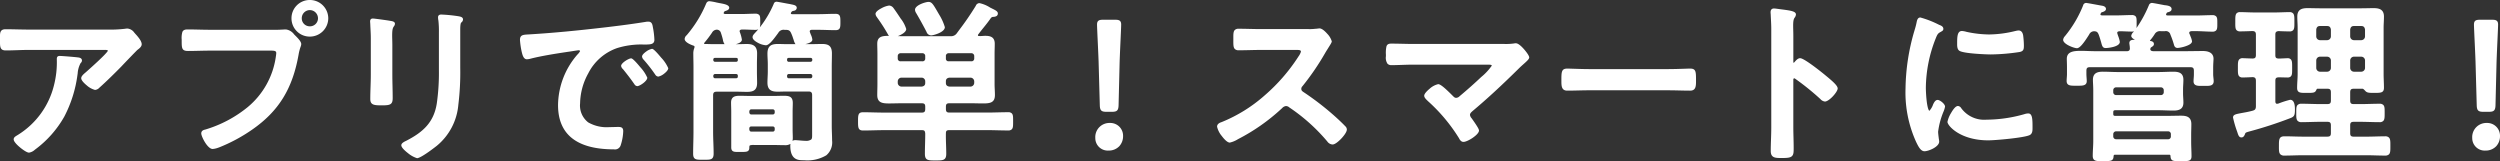<svg xmlns="http://www.w3.org/2000/svg" width="433.03" height="27.91" viewBox="0 0 433.03 27.91"><rect x="0" y="0" width="433.03" height="27.91" fill="#333333" stroke="none"/><g transform="translate(62.86 -14.801)"><path d="M-211.02-15.81c-.3,0-.3.15-.3.39a16.089,16.089,0,0,1-.48,4.47,14.21,14.21,0,0,1-6.27,8.73c-.42.27-.72.39-.72.66,0,.54,1.95,2.1,2.46,2.1.33,0,.75-.36.99-.54,4.47-3.45,6.33-7.26,7.2-12.75a5.148,5.148,0,0,1,.6-2.16.457.457,0,0,0,.18-.3c0-.33-.42-.33-.63-.36C-208.44-15.63-210.63-15.81-211.02-15.81Zm-5.25-4.56c-1.38,0-2.76-.06-4.14-.06-.69,0-.75.36-.75,1.14v.6c0,1.2.03,1.53.81,1.53,1.35,0,2.7-.09,4.08-.09h12.87c.27,0,.93-.06.93.36s-3.33,3.36-3.87,3.84c-.21.18-.75.6-.75.9,0,.51,1.68,1.83,2.19,1.83.3,0,.51-.24.72-.42,1.11-.99,2.67-2.52,3.72-3.6.36-.39,2.61-2.73,2.79-2.88.24-.18.66-.48.66-.81,0-.54-.75-1.35-1.11-1.74s-.66-.78-1.11-.78a1.585,1.585,0,0,0-.39.03,21.528,21.528,0,0,1-3.12.15Zm31.29.03c-1.29,0-2.58-.06-3.87-.06-.87,0-.84.33-.84,1.71,0,1.35,0,1.62.9,1.62,1.26,0,2.49-.06,3.75-.06h10.68c.54,0,1.05.06,1.05.63a7.254,7.254,0,0,1-.09.75,14.11,14.11,0,0,1-4.89,8.73,21.372,21.372,0,0,1-7.47,3.96c-.27.06-.54.15-.54.48,0,.48,1.05,2.49,1.77,2.49a3.677,3.677,0,0,0,.99-.24,28.021,28.021,0,0,0,5.76-3.09c4.74-3.3,6.96-7.26,7.95-12.9.21-1.17.45-1.47.45-1.74,0-.39-.75-1.11-1.02-1.38-.39-.39-.84-.96-1.44-.96-.27,0-.99.06-1.5.06Zm17.28-3.81a1.613,1.613,0,0,1,1.62,1.62,1.588,1.588,0,0,1-1.62,1.59,1.581,1.581,0,0,1-1.59-1.59A1.607,1.607,0,0,1-167.7-24.15Zm0-1.35a2.958,2.958,0,0,0-2.97,2.97,2.958,2.958,0,0,0,2.97,2.97,2.983,2.983,0,0,0,3-2.97A2.983,2.983,0,0,0-167.7-25.5Zm25.86,4.89a2.506,2.506,0,0,1,.21-1.29c.15-.15.27-.24.27-.42,0-.27-.36-.3-.6-.36a26.214,26.214,0,0,0-2.97-.3c-.24,0-.36.06-.36.3a2.956,2.956,0,0,0,.06.51,15.932,15.932,0,0,1,.09,2.07v6.51a37.521,37.521,0,0,1-.36,5.79c-.51,3.39-2.4,5.1-5.34,6.63-.24.12-.81.36-.81.63,0,.54,2.07,2.04,2.52,2.04.54,0,2.79-1.68,3.3-2.1a10.178,10.178,0,0,0,3.66-6.96,45.606,45.606,0,0,0,.33-6.39Zm-11.76,2.79c0-.69-.03-1.23-.03-1.68a2.76,2.76,0,0,1,.33-1.74.666.666,0,0,0,.15-.33c0-.27-.42-.27-1.05-.39-.42-.06-2.28-.33-2.58-.33-.21,0-.27.09-.27.3,0,.18.03.36.03.54.03.78.09,1.56.09,2.37v6.33c0,1.41-.09,2.79-.09,4.2,0,.81.39.9,1.8.9s1.68-.12,1.68-1.05c0-1.35-.06-2.73-.06-4.08Zm22.5-.96a13.439,13.439,0,0,0,.33,2.16c.09.33.24.99.66.99a2.316,2.316,0,0,0,.45-.06c1.92-.51,4.62-.93,6.63-1.23.3-.03,1.68-.27,1.89-.27s.45.09.45.36c0,.15-.18.36-.51.72a13.324,13.324,0,0,0-3.3,8.61c0,5.85,4.38,7.47,9.48,7.47.51,0,.75-.06.96-.51A8.49,8.49,0,0,0-113.61-3c0-.48-.24-.51-.69-.51-.33,0-.99.03-1.5.03-3.06,0-5.28-.84-5.28-4.32a11.232,11.232,0,0,1,1.44-5.28,9.117,9.117,0,0,1,5.1-4.47,14.861,14.861,0,0,1,4.98-.63c.72-.03,1.35.03,1.35-.63a13.65,13.65,0,0,0-.27-2.19c-.06-.36-.12-.75-.57-.75a1.711,1.711,0,0,0-.39.03c-2.25.36-4.53.66-6.81.93-4.35.51-8.73.96-13.11,1.23C-130.68-19.47-131.1-19.56-131.1-18.78Zm22.68,1.74c-.36,0-1.53.78-1.53,1.14a.717.717,0,0,0,.21.39,25.384,25.384,0,0,1,1.95,2.49c.12.15.24.39.45.39.36,0,1.53-.84,1.53-1.26A12.192,12.192,0,0,0-108.42-17.04Zm-3.63,1.65c-.33,0-1.53.75-1.53,1.11,0,.15.18.33.27.42.66.81,1.32,1.65,1.92,2.52.12.15.21.36.42.36.33,0,1.53-.81,1.53-1.26A11.619,11.619,0,0,0-112.05-15.39Zm24.51,11.4a.521.521,0,0,1,.57.57v.15a.535.535,0,0,1-.57.57H-91.2a.552.552,0,0,1-.57-.57v-.15a.521.521,0,0,1,.57-.57ZM-91.2-5.67a.552.552,0,0,1-.57-.57v-.15a.552.552,0,0,1,.57-.57h3.66a.535.535,0,0,1,.57.57v.15a.535.535,0,0,1-.57.57Zm6.93-.72c0-.48.03-.99.03-1.47,0-.9-.39-1.05-1.44-1.05-.45,0-1.02.03-1.71.03h-3.99c-.72,0-1.32-.03-1.8-.03-.9,0-1.35.15-1.35.99,0,.51.03,1.02.03,1.53V-.15c0,.63.39.57,1.29.57,1.14,0,1.44.03,1.44-.54,0-.66.27-.66,1.05-.66h3.33c.66,0,1.32.03,1.95.03.81,0,1.2-.18,1.2-1.05,0-.48-.03-.93-.03-1.41Zm3.15-13.29c-.06-.15-.09-.24-.12-.33a.706.706,0,0,1-.06-.24c0-.45.45-.48.57-.48h1.11c1.02,0,2.04.06,2.97.06.66,0,.66-.3.66-1.2,0-.93,0-1.23-.66-1.23-.99,0-1.98.06-2.97.06h-4.5c-.09,0-.45,0-.45-.36a.434.434,0,0,1,.06-.21c.21-.33.27-.33.63-.42.15-.03.33-.12.33-.3,0-.27-.36-.33-.81-.42-.09-.03-.18-.03-.27-.06-.39-.06-2.01-.39-2.22-.39-.18,0-.24.09-.3.24a17.809,17.809,0,0,1-3.18,4.98c-.33.36-.48.51-.48.72,0,.51,1.47,1.2,2.1,1.2.57,0,1.62-1.59,1.98-2.04a1.231,1.231,0,0,1,1.26-.63h.18a1.034,1.034,0,0,1,1.14.69c.24.51.33.9.45,1.2.18.57.24.78.6.78.06,0,2.25-.21,2.25-.78A3.307,3.307,0,0,0-81.12-19.68Zm.18,6.6a.516.516,0,0,1,.48.48v.18a.516.516,0,0,1-.48.48h-3.81a.493.493,0,0,1-.48-.48v-.18a.493.493,0,0,1,.48-.48Zm.48-2.19a.516.516,0,0,1-.48.48h-3.81a.493.493,0,0,1-.48-.48v-.15a.45.45,0,0,1,.48-.45h3.81a.467.467,0,0,1,.48.45Zm-.03,12.72c0,.9.09,1.44-1.38,1.44-.33,0-.93-.06-1.26-.09-.15,0-.3-.03-.45-.03-.51,0-.69.3-.69.78,0,2.34,1.26,2.31,2.16,2.31,1.17,0,2.82-.06,3.75-.81a2.689,2.689,0,0,0,.93-2.4c0-.87-.06-1.71-.06-2.55V-14.13c0-.75.03-1.53.03-2.31,0-1.14-.45-1.44-1.53-1.44-.6,0-1.23.03-1.86.03h-4.14c-.54,0-1.08-.03-1.65-.03-1.08,0-1.59.3-1.59,1.47,0,.6.06,1.2.06,1.8v1.32c0,.63-.06,1.26-.06,1.89,0,1.11.51,1.38,1.56,1.38.54,0,1.11-.03,1.68-.03h3.66c.6,0,.84.27.84.84ZM-93.84-13.08a.473.473,0,0,1,.48.48v.18a.473.473,0,0,1-.48.48h-3.69a.516.516,0,0,1-.48-.48v-.18a.516.516,0,0,1,.48-.48Zm.48-2.19a.473.473,0,0,1-.48.48h-3.69a.516.516,0,0,1-.48-.48v-.15a.467.467,0,0,1,.48-.45h3.69a.434.434,0,0,1,.48.45Zm-6.15-3.15a18.929,18.929,0,0,0,1.32-1.74,1.166,1.166,0,0,1,.96-.6.937.937,0,0,1,.93.69,11.2,11.2,0,0,1,.36,1.23c.15.6.21.78.63.78.39,0,2.25-.18,2.25-.78a5.965,5.965,0,0,0-.33-1.2.706.706,0,0,1-.06-.24c0-.36.27-.48.6-.51.81,0,1.62.06,2.34.06.66,0,.63-.3.63-1.23,0-.9.03-1.17-.66-1.17-.75,0-1.62.06-2.49.06h-2.73c-.21-.03-.45-.09-.45-.36a.706.706,0,0,1,.06-.24.64.64,0,0,1,.33-.3c.18-.06.57-.15.57-.39,0-.36-1.05-.51-1.32-.57-.39-.06-1.65-.36-1.92-.36-.21,0-.27.12-.36.27a21.141,21.141,0,0,1-3.42,5.55.76.76,0,0,0-.3.51c0,.45,1.08.87,1.44.99a.387.387,0,0,1,.27.39.888.888,0,0,1-.06.3,2.218,2.218,0,0,0-.15.87c0,.75.03,1.53.03,2.28V-2.85c0,1.26-.06,2.52-.06,3.78,0,.87.33.84,1.56.84,1.29,0,1.59.03,1.59-.87,0-1.23-.09-2.49-.09-3.75V-9.18c0-.6.27-.84.84-.84h3.57c.54,0,1.11.03,1.68.03,1.02,0,1.53-.24,1.53-1.35,0-.63-.03-1.26-.03-1.92v-1.35c0-.63.03-1.23.03-1.86,0-1.11-.54-1.41-1.59-1.41-.54,0-1.08.03-1.62.03h-4.05c-.54,0-1.08-.03-1.62-.03-.18-.03-.3-.09-.3-.27A.419.419,0,0,1-99.51-18.42ZM-57.9-21a9.138,9.138,0,0,0-.96-2.07c-.96-1.65-1.17-2.1-1.68-2.1-.45,0-2.13.54-2.13,1.17a1.053,1.053,0,0,0,.18.48c.63,1.08,1.23,2.16,1.8,3.27a.659.659,0,0,0,.63.48C-59.67-19.77-57.9-20.31-57.9-21Zm-6.69.33a8.512,8.512,0,0,0-1.05-1.89c-.36-.54-.78-1.17-1.14-1.65a.812.812,0,0,0-.57-.33c-.45,0-2.16.78-2.16,1.26,0,.18.18.39.27.54a29.825,29.825,0,0,1,1.86,2.91c.15.24.33.45.6.45C-66.39-19.38-64.59-20.04-64.59-20.67Zm7.56,5.79a.646.646,0,0,1-.69-.69v-.39a.67.67,0,0,1,.69-.72h3.9a.693.693,0,0,1,.72.72v.39a.67.67,0,0,1-.72.69Zm-3.87-.69a.654.654,0,0,1-.72.69h-3.72a.67.67,0,0,1-.72-.69v-.39a.693.693,0,0,1,.72-.72h3.72a.677.677,0,0,1,.72.72Zm3.18,3.96a.8.8,0,0,1,.81-.84h3.66a.858.858,0,0,1,.84.84v.27a.858.858,0,0,1-.84.84h-3.66a.8.8,0,0,1-.81-.84Zm-3.99-.84a.833.833,0,0,1,.81.84v.27a.8.8,0,0,1-.81.84h-3.51a.858.858,0,0,1-.84-.84v-.27a.858.858,0,0,1,.84-.84Zm3.99,5.25c0-.57.24-.81.81-.81h3.57c.9,0,1.62.03,2.22.03,1.35,0,1.89-.18,1.89-1.26,0-.63-.06-1.26-.06-1.89v-5.25c0-.6.03-1.17.03-1.74,0-.99-.6-1.17-1.44-1.17-.36,0-.72.06-1.08.03-.21,0-.39-.09-.39-.33a.43.43,0,0,1,.12-.3c.69-.93,1.47-1.8,2.13-2.76a.759.759,0,0,1,.66-.33c.24-.03.54-.06.54-.39,0-.27-.45-.45-1.17-.81a6.472,6.472,0,0,0-1.83-.78c-.27,0-.36.21-.48.42a56.393,56.393,0,0,1-3.24,4.68,1.4,1.4,0,0,1-1.32.63h-8.37c-.93,0-1.68-.06-2.25-.06-1.29,0-1.83.18-1.83,1.17,0,.57.03,1.14.03,1.74v5.25c0,.63-.03,1.26-.03,1.89,0,1.08.54,1.26,1.86,1.26.6,0,1.32-.03,2.22-.03h3.42c.57,0,.81.24.81.81v.36c0,.6-.24.84-.81.84h-6.51c-1.23,0-2.43-.06-3.66-.06-.66,0-.66.33-.66,1.38,0,1.02,0,1.38.66,1.38,1.23,0,2.43-.06,3.66-.06h6.51c.57,0,.75.18.81.78,0,1.17-.06,2.34-.06,3.51,0,.96.33.96,1.65.96,1.29,0,1.65,0,1.65-.96,0-1.17-.09-2.37-.06-3.54,0-.57.27-.75.81-.75h6.51c1.23,0,2.43.06,3.66.06.69,0,.66-.36.66-1.38s.03-1.38-.66-1.38c-1.23,0-2.43.06-3.66.06h-6.51c-.57,0-.81-.24-.81-.84Zm28.98.66c.75,0,.9-.15.93-.9l.18-7.41c.06-1.98.27-6,.27-6.6,0-.51-.18-.63-.84-.63h-2.1c-.66,0-.84.12-.84.63,0,.6.21,4.62.27,6.42l.21,7.59c.03.75.18.9.93.9Zm-.39,2.34a2.243,2.243,0,0,0-2.31,2.4A1.947,1.947,0,0,0-29.37.18a2.21,2.21,0,0,0,2.34-2.31A2.009,2.009,0,0,0-29.13-4.2ZM-2.91-20.46c-1.32,0-2.61-.06-3.9-.06-.75,0-.72.45-.72,1.5,0,1.38-.06,1.83.75,1.83,1.29,0,2.58-.06,3.87-.06H3.3c.45,0,.87.06.87.51a2.963,2.963,0,0,1-.51,1.02C.63-10.98-4.41-6.39-9.72-4.35c-.27.09-.63.24-.63.6,0,.54,1.38,2.55,2.01,2.55a5.025,5.025,0,0,0,1.32-.57A33.4,33.4,0,0,0,.48-7.02a1.437,1.437,0,0,1,.9-.51,1.057,1.057,0,0,1,.69.27A31.907,31.907,0,0,1,8.7-1.32a1,1,0,0,0,.75.45c.63,0,2.28-1.77,2.28-2.4a.573.573,0,0,0-.21-.42c-.69-.72-1.44-1.41-2.16-2.04A48.176,48.176,0,0,0,4.29-9.6a.8.8,0,0,1-.45-.72.82.82,0,0,1,.24-.57,43.49,43.49,0,0,0,3.9-5.7c.12-.21.3-.51.48-.78a5.806,5.806,0,0,0,.66-1.17c0-.39-1.29-2.04-1.92-2.04-.18,0-.48.06-.66.06a8.066,8.066,0,0,1-1.29.06Zm26.43,2.58c-1.29,0-2.58-.06-3.9-.06-.75,0-.72.33-.72,1.89,0,.84-.03,1.44.78,1.44,1.02,0,2.52-.09,3.84-.09h12.6c.57,0,1.11-.03,1.11.39,0,.36-1.56,1.8-1.89,2.1-1.2,1.14-2.46,2.25-3.75,3.33a1.077,1.077,0,0,1-.72.33c-.36,0-.54-.21-.78-.45-.39-.39-1.89-1.92-2.34-1.92-.6,0-2.22,1.35-2.22,1.8,0,.27.39.6.57.78a29.685,29.685,0,0,1,5.43,6.48c.12.24.3.54.6.54.63,0,2.49-1.2,2.49-1.77a9.322,9.322,0,0,0-1.11-1.83c-.18-.27-.45-.54-.45-.87,0-.39.3-.63.57-.87,2.76-2.31,5.4-4.8,7.95-7.32.27-.27.54-.51.81-.75.51-.45.93-.84.93-1.02,0-.36-1.5-2.25-2.1-2.25a1.021,1.021,0,0,0-.3.03,9.968,9.968,0,0,1-1.68.09Zm30.33,4.35c-1.26,0-3.33-.09-3.72-.09-.78,0-.84.24-.84,1.92,0,.93.03,1.5.81,1.5,1.26,0,2.52-.06,3.75-.06h13.8c1.23,0,2.49.06,3.75.06.78,0,.81-.57.81-1.53,0-1.65-.03-1.89-.84-1.89-.39,0-2.34.09-3.72.09Zm35.73-1.23a.326.326,0,0,1-.27.12c-.09,0-.24-.06-.24-.3v-4.5c0-.75-.03-1.32-.03-1.77a2.412,2.412,0,0,1,.33-1.59.884.884,0,0,0,.15-.39c0-.42-1.23-.54-2.58-.72-.21-.03-.84-.12-1.02-.12-.3,0-.39.15-.39.45,0,.12.03.39.03.54.03.75.09,1.56.09,2.34V-3.6c0,1.35-.09,2.7-.09,4.05,0,.99.51,1.02,1.71,1.02,1.83,0,1.86-.18,1.86-1.56,0-1.2-.06-2.37-.06-3.57v-8.19c0-.24.09-.48.36-.48a.533.533,0,0,1,.3.12A44.5,44.5,0,0,1,94.08-8.7a1.089,1.089,0,0,0,.66.39c.6,0,2.01-1.56,2.01-2.07s-1.68-1.8-2.1-2.16c-.6-.51-3.6-2.88-4.2-2.88C90.12-15.42,89.79-15,89.58-14.76Zm28.2,7.62c-.57,0-1.62,2.13-1.62,2.55,0,.48,2.01,3,6.87,3,1.2,0,6.27-.45,7.11-.9.39-.21.36-.75.36-1.11,0-1.53-.06-2.25-.54-2.25a2.135,2.135,0,0,0-.63.12,24.553,24.553,0,0,1-6.6.96,5.141,5.141,0,0,1-4.56-2.1A.528.528,0,0,0,117.78-7.14Zm.69-12.99c-.48,0-.63.45-.63,1.89,0,.33-.03.96.3,1.17.63.42,4.32.6,5.25.6a34.965,34.965,0,0,0,5.04-.42c.57-.12.57-.36.57-.99a14.712,14.712,0,0,0-.12-1.62c-.06-.36-.18-.72-.6-.72a2.9,2.9,0,0,0-.54.09,19.609,19.609,0,0,1-4.56.6,19.251,19.251,0,0,1-3.93-.45A3.953,3.953,0,0,0,118.47-20.13Zm-7.2-2.34c-.33,0-.39.39-.45.66a13.8,13.8,0,0,1-.39,1.5,35.9,35.9,0,0,0-1.53,9.93,20.66,20.66,0,0,0,1.83,9.21c.39.81.75,1.47,1.26,1.47.63,0,2.34-.72,2.34-1.47a2.662,2.662,0,0,0-.06-.45c-.03-.27-.12-.96-.12-1.26,0-1.35,1.2-4.08,1.2-4.35,0-.33-.78-.96-1.08-.96-.27,0-.45.33-.63.72-.12.3-.54,1.17-.81,1.17-.69,0-.81-3.63-.81-4.2a23.8,23.8,0,0,1,1.68-8.52c.3-.75.42-1.02.93-1.29.3-.18.42-.21.42-.39,0-.3-.36-.42-.6-.51C114.03-21.39,111.51-22.47,111.27-22.47Zm42.39,1.98a.992.992,0,0,1,1.11.72,14.291,14.291,0,0,1,.57,1.59c.09.3.12.6.51.6.36,0,2.28-.42,2.28-.96a6.246,6.246,0,0,0-.33-.99c-.06-.18-.15-.27-.15-.45,0-.48.48-.48.57-.51h.75c.99,0,2.01.09,2.88.09.69,0,.66-.36.66-1.23,0-.9.03-1.23-.66-1.23-.9,0-1.89.06-2.88.06h-4.86c-.27-.03-.48-.09-.48-.39,0-.06.06-.15.06-.21.12-.21.18-.3.42-.36.18-.06.48-.12.48-.36,0-.36-.57-.42-1.05-.48-.3-.06-2.04-.39-2.16-.39-.24,0-.3.21-.39.39a19.484,19.484,0,0,1-2.58,4.47c-.12.15-.42.45-.42.63,0,.33.75.63,1.08.75.03,0,.06.06.06.09a.08.08,0,0,1-.09.09c-.24,0-.51-.03-.75-.03-.3,0-.63,0-.63.39,0,.06.03.15.03.24a3.323,3.323,0,0,1,.06.57c.03.57-.24.78-.78.78h-5.25c-.99,0-1.86-.06-2.58-.06-1.5,0-2.31.18-2.31,1.2,0,.3.03.81.03,1.5v1.14c0,.36-.06.81-.06,1.17,0,.66.48.63,1.53.63,1.02,0,1.56.03,1.56-.6,0-.36-.06-.84-.06-1.2v-.57c0-.6.24-.84.81-.84h17.37c.6,0,.84.24.84.84v.6c0,.39-.06.84-.06,1.2,0,.66.6.6,1.53.6.99,0,1.56.06,1.56-.63,0-.27-.09-.81-.09-1.17v-1.17c0-.63.06-1.26.06-1.53,0-.93-.87-1.14-1.62-1.14-1.11,0-2.19.03-3.27.03h-5.28c-.36,0-.72-.09-.78-.51a.586.586,0,0,1,.03-.21l.03-.09a.416.416,0,0,1,.21-.24c.21-.15.36-.21.36-.39,0-.27-.27-.3-.45-.33-.12-.03-.24-.09-.24-.24a.426.426,0,0,1,.06-.18,8.644,8.644,0,0,0,.78-1.05,1.236,1.236,0,0,1,1.23-.63Zm-9.18,10.44a.693.693,0,0,1,.72-.72h7.71a.693.693,0,0,1,.72.72v.3a.693.693,0,0,1-.72.72H145.2a.693.693,0,0,1-.72-.72Zm.72,8.67a.693.693,0,0,1-.72-.72v-.33a.693.693,0,0,1,.72-.72h8.97a.67.67,0,0,1,.69.72v.33a.67.67,0,0,1-.69.72Zm7.29-5.43c.87,0,1.74.06,2.64.06.84,0,1.5-.18,1.5-1.17,0-.54-.06-1.05-.06-1.56v-.78c0-.54.06-1.08.06-1.62,0-1.05-.66-1.2-1.56-1.2-.84,0-1.71.06-2.58.06h-7.02c-.84,0-1.71-.06-2.58-.06-.9,0-1.53.18-1.53,1.2,0,.48.06,1.08.06,1.92v8.7c0,.84-.09,1.71-.09,2.55,0,.75.39.72,1.59.72,1.35,0,1.59,0,1.62-.66.03-.3.15-.45.48-.45h9.33c.18,0,.42.03.45.42.03.72.24.69,1.62.69,1.26,0,1.62.03,1.62-.63,0-.84-.06-1.68-.06-2.55v-1.2c0-.66.03-1.26.03-1.83,0-1.08-.66-1.26-1.59-1.26-.78,0-1.56.03-2.37.03h-9c-.39,0-.57-.15-.57-.57v-.24a.5.5,0,0,1,.57-.57ZM142.32-23.43c.15-.3.21-.3.51-.39.15-.06.39-.15.39-.33,0-.24-.33-.33-.51-.36-.36-.06-2.58-.48-2.73-.48-.18,0-.27.12-.33.3a20.367,20.367,0,0,1-3.15,5.34,1.086,1.086,0,0,0-.3.54c0,.6,1.77,1.26,2.19,1.26.54,0,1.65-1.8,1.95-2.28a1.151,1.151,0,0,1,1.05-.66.934.934,0,0,1,.96.72c.21.57.33,1.02.42,1.32.18.69.24.87.6.87.48,0,2.25-.24,2.25-.87a12.42,12.42,0,0,0-.39-1.29.876.876,0,0,1-.06-.27c0-.36.3-.45.6-.48.69,0,1.41.06,2.13.06.66,0,.63-.3.63-1.23,0-.96.03-1.23-.66-1.23-.9,0-1.77.06-2.67.06h-2.46c-.27-.03-.48-.09-.48-.39A.433.433,0,0,1,142.32-23.43Zm31.02,8.07c-.57-.03-.78-.24-.78-.81v-3.51c0-.57.21-.78.78-.84.33.03,1.62.06,1.89.06.66,0,.63-.39.63-1.44,0-1.08.03-1.5-.63-1.5-.81,0-1.74.06-2.64.06h-3.3c-.93,0-1.83-.06-2.64-.06-.66,0-.63.42-.63,1.5,0,1.05-.03,1.44.63,1.44.6,0,1.5-.03,2.13-.06.57.03.81.27.81.84v3.51c0,.57-.24.81-.81.81-.15,0-1.65-.06-1.68-.06-.66,0-.63.45-.63,1.5,0,.99-.03,1.44.6,1.44.51,0,1.17-.03,1.74-.06.57.03.78.3.78.84v4.35c0,.6-.18.87-.75,1.02-.9.24-1.56.33-2.01.42-.93.18-1.2.24-1.2.57A18.023,18.023,0,0,0,166.32-3c.21.63.27.9.57.9.21,0,.3-.18.39-.36.15-.42.18-.45.9-.66a70.259,70.259,0,0,0,7.11-2.31c.54-.21.66-.33.66-1.26,0-.45,0-1.53-.63-1.53a17.344,17.344,0,0,0-2.01.66c-.09,0-.15.03-.24.03-.39,0-.51-.3-.51-.63V-11.7c0-.57.21-.78.78-.81.33,0,1.26.03,1.53.03.63,0,.6-.39.6-1.44,0-1.08.03-1.5-.6-1.5C174.63-15.42,173.67-15.36,173.34-15.36Zm12.18.12a.858.858,0,0,1,.84-.84h1.29a.859.859,0,0,1,.84.84v1.32a.858.858,0,0,1-.84.84h-1.29a.858.858,0,0,1-.84-.84Zm-3.78-.84a.858.858,0,0,1,.84.84v1.32a.858.858,0,0,1-.84.84h-1.26a.858.858,0,0,1-.84-.84v-1.32a.858.858,0,0,1,.84-.84Zm4.62-2.46a.858.858,0,0,1-.84-.84v-1.2a.8.8,0,0,1,.84-.81h1.29a.8.8,0,0,1,.84.81v1.2a.859.859,0,0,1-.84.84Zm-3.78-.84a.858.858,0,0,1-.84.84h-1.26a.858.858,0,0,1-.84-.84v-1.2a.8.8,0,0,1,.84-.81h1.26a.8.8,0,0,1,.84.81Zm-.84,8.85c.6,0,.84.24.84.84v1.38c0,.6-.24.84-.84.84H180.6c-1.11,0-2.19-.06-3.3-.06-.75,0-.72.36-.72,1.38,0,.99-.03,1.41.72,1.41,1.11,0,2.19-.06,3.3-.06h1.14c.6,0,.84.24.84.81v1.35c0,.57-.24.81-.84.81h-4.17c-1.08,0-2.13-.06-3.21-.06-.78,0-.78.36-.78,1.47,0,1.05-.03,1.47.75,1.47,1.08,0,2.16-.06,3.24-.06h10.95c1.08,0,2.13.06,3.21.06.78,0,.75-.36.75-1.47,0-1.05.03-1.47-.72-1.47-1.08,0-2.16.06-3.24.06h-2.16c-.6,0-.84-.24-.84-.81V-3.99c0-.57.24-.81.84-.81h1.14c1.08,0,2.19.06,3.3.06.72,0,.69-.42.69-1.41s.03-1.38-.69-1.38c-1.11,0-2.22.06-3.3.06h-1.14c-.6,0-.84-.24-.84-.84V-9.69c0-.6.24-.84.84-.84h1.53c.24.03.48.33.66.51.24.21.57.21,1.35.21,1.11,0,1.47,0,1.47-.69,0-.78-.06-1.59-.06-2.4v-7.98c0-.66.06-1.29.06-1.95,0-1.08-.69-1.26-1.59-1.26-.72,0-1.44.03-2.16.03h-7.11c-.72,0-1.44-.03-2.16-.03-.93,0-1.59.18-1.59,1.26,0,.66.06,1.29.06,1.95v7.98c0,.81-.09,1.62-.09,2.43,0,.69.39.66,1.53.66.96,0,1.23,0,1.38-.33.12-.24.18-.39.45-.39Zm28.02,3.99c.75,0,.9-.15.93-.9l.18-7.41c.06-1.98.27-6,.27-6.6,0-.51-.18-.63-.84-.63h-2.1c-.66,0-.84.12-.84.63,0,.6.21,4.62.27,6.42l.21,7.59c.03.75.18.9.93.9Zm-.39,2.34a2.243,2.243,0,0,0-2.31,2.4A1.947,1.947,0,0,0,209.13.18a2.21,2.21,0,0,0,2.34-2.31A2.009,2.009,0,0,0,209.37-4.2Z" transform="translate(158.5 40.5)" fill="#fff"/><path d="M-167.7-25.7a3.189,3.189,0,0,1,3.2,3.17,3.189,3.189,0,0,1-3.2,3.17,3.152,3.152,0,0,1-2.245-.925,3.152,3.152,0,0,1-.925-2.245,3.152,3.152,0,0,1,.925-2.245A3.152,3.152,0,0,1-167.7-25.7Zm0,5.94a2.788,2.788,0,0,0,2.8-2.77,2.788,2.788,0,0,0-2.8-2.77,2.755,2.755,0,0,0-1.962.808,2.754,2.754,0,0,0-.808,1.962,2.754,2.754,0,0,0,.808,1.962A2.754,2.754,0,0,0-167.7-19.76Zm69.21-5.73a9.559,9.559,0,0,1,1.234.22c.294.062.573.12.717.142l.013,0,.133.027c.5.1,1.343.26,1.343.739,0,.36-.417.489-.641.559l-.06.019a.428.428,0,0,0-.217.2l-.012.035a.34.34,0,0,0-.03.12c0,.059,0,.12.265.16h2.715c.448,0,.9-.016,1.33-.032.409-.015.8-.028,1.16-.028a.9.9,0,0,1,.655.193c.207.207.206.532.205,1.07v.224a3.109,3.109,0,0,1-.067.882,18.1,18.1,0,0,0,2.412-4.073.491.491,0,0,1,.485-.365c.14,0,.665.1,1.451.246.339.064.659.125.8.146l.017,0,.016.005a.709.709,0,0,0,.1.022,1.105,1.105,0,0,1,.153.033l.044.009c.45.09.916.182.916.605a.53.53,0,0,1-.485.495l-.049.012c-.286.071-.3.074-.451.311a.228.228,0,0,0-.034.111c0,.068,0,.16.25.16h4.5c.492,0,.994-.015,1.479-.03s.993-.03,1.491-.03c.86,0,.86.508.86,1.43,0,.9,0,1.4-.86,1.4-.457,0-.926-.014-1.423-.029s-1.028-.031-1.547-.031h-1.11c-.169,0-.37.049-.37.28a.34.34,0,0,0,.03.12l.02.057c.03.09.058.174.116.319l.026.064a2.817,2.817,0,0,1,.259.85c0,.348-.388.6-1.219.79h1.019c.316,0,.637-.008.948-.015s.613-.015.912-.015c1.068,0,1.73.274,1.73,1.64,0,.4-.008.8-.015,1.181s-.015.759-.015,1.129V-3.9c0,.413.015.836.029,1.246s.031.862.031,1.3a2.918,2.918,0,0,1-1.007,2.558,6.435,6.435,0,0,1-3.873.852h-.068c-.857,0-2.292,0-2.292-2.51a1.563,1.563,0,0,1,.031-.326,1.718,1.718,0,0,1-1,.226c-.314,0-.641-.008-.957-.015s-.662-.015-.993-.015h-3.33a2.115,2.115,0,0,0-.728.061c-.043.021-.122.061-.122.4,0,.74-.5.74-1.337.74h-.3l-.393,0c-.539,0-1.1,0-1.1-.772V-6.39c0-.252-.008-.51-.015-.759s-.015-.513-.015-.771c0-1.1.766-1.19,1.55-1.19.218,0,.464.006.725.013.319.008.681.017,1.075.017h3.99c.379,0,.725-.009,1.03-.017.245-.007.477-.013.68-.013.96,0,1.64.09,1.64,1.25,0,.243-.008.5-.015.741s-.015.492-.015.729v3.18c0,.237.008.472.015.7s.015.468.015.711a1.953,1.953,0,0,1-.057.5.981.981,0,0,1,.517-.128,2.422,2.422,0,0,1,.245.016c.072.007.14.014.205.014h.018l.135.012c.329.031.827.077,1.107.077a1.524,1.524,0,0,0,1.023-.229c.162-.163.16-.456.158-.863q0-.072,0-.148V-9.21c0-.473-.167-.64-.64-.64h-3.66c-.286,0-.577.008-.857.015s-.554.015-.823.015c-1.056,0-1.76-.269-1.76-1.58,0-.32.015-.642.03-.955s.03-.625.03-.935v-1.32c0-.3-.015-.6-.03-.89s-.03-.6-.03-.91c0-1.386.716-1.67,1.79-1.67.292,0,.577.008.853.015s.534.015.8.015h1.415a2.036,2.036,0,0,1-.306-.7l-.007-.022c-.043-.109-.083-.228-.124-.355a6.884,6.884,0,0,0-.318-.827c-.2-.447-.413-.575-.959-.575h-.18a1.041,1.041,0,0,0-1.1.547l-.006.008c-.062.078-.149.2-.25.332-.695.94-1.361,1.783-1.886,1.783a3.4,3.4,0,0,1-1.38-.432c-.42-.222-.92-.571-.92-.968,0-.275.169-.459.476-.793l.057-.062c.15-.157.3-.327.453-.507a1.051,1.051,0,0,1-.486.093c-.353,0-.72-.014-1.109-.029s-.812-.031-1.222-.031c-.377.037-.409.179-.409.31a.34.34,0,0,0,.03.12l.019.055a6.219,6.219,0,0,1,.341,1.266c0,.411-.5.651-1.045.79h.275c.267,0,.54-.008.8-.015s.543-.015.816-.015c.885,0,1.79.191,1.79,1.61,0,.317-.008.631-.015.935s-.015.613-.015.925v1.35c0,.331.008.66.015.978s.015.629.015.942c0,1.286-.692,1.55-1.73,1.55-.292,0-.585-.008-.868-.015s-.548-.015-.812-.015H-97.2c-.473,0-.64.167-.64.64v6.33c0,.63.023,1.271.045,1.89S-97.75.285-97.75.9c0,1.07-.521,1.07-1.56,1.07h-.457c-.988,0-1.533,0-1.533-1.04,0-.632.015-1.274.03-1.895s.03-1.258.03-1.885V-14.13c0-.373-.008-.761-.015-1.136s-.015-.767-.015-1.144a2.439,2.439,0,0,1,.162-.938.687.687,0,0,0,.048-.232c0-.1-.015-.137-.147-.2-.481-.162-1.563-.59-1.563-1.175a.93.93,0,0,1,.353-.646A20.8,20.8,0,0,0-99.035-25.1l.013-.026.013-.023A.563.563,0,0,1-98.49-25.49Zm1.883.757c-.156-.024-.436-.083-.732-.145-.424-.089-1.006-.211-1.151-.211-.079,0-.092.011-.174.149l-.007.011a21.2,21.2,0,0,1-3.447,5.59l-.011.011c-.15.15-.241.25-.241.369,0,.2.585.561,1.3.8l.026.011a.582.582,0,0,1,.381.569,1.072,1.072,0,0,1-.07.363l0,.011a2.006,2.006,0,0,0-.136.8c0,.373.008.761.015,1.136s.015.767.015,1.144V-2.85c0,.632-.015,1.274-.03,1.895S-100.9.3-100.9.93c0,.423.087.505.169.549a2.589,2.589,0,0,0,.964.091h.457a2.651,2.651,0,0,0,.994-.094c.084-.046.166-.129.166-.576,0-.608-.023-1.237-.044-1.845s-.046-1.267-.046-1.9V-9.18a.914.914,0,0,1,1.04-1.04h3.57c.269,0,.55.008.823.015s.571.015.857.015c1.032,0,1.33-.258,1.33-1.15,0-.309-.007-.612-.015-.933s-.015-.651-.015-.987v-1.35c0-.317.008-.631.015-.935s.015-.613.015-.925c0-.9-.351-1.21-1.39-1.21-.267,0-.54.008-.8.015s-.543.015-.816.015h-4.05c-.273,0-.549-.008-.816-.015s-.537-.015-.8-.015h-.017l-.016,0c-.31-.052-.467-.209-.467-.467a.611.611,0,0,1,.124-.381l.013-.018a18.729,18.729,0,0,0,1.307-1.722l.006-.009a1.359,1.359,0,0,1,1.108-.68h.024a1.13,1.13,0,0,1,1.1.815l0,.011a11.523,11.523,0,0,1,.365,1.248c.156.625.188.625.435.625a6.55,6.55,0,0,0,1.226-.16c.651-.152.824-.336.824-.42a5.911,5.911,0,0,0-.317-1.13l0-.007-.017-.049a.708.708,0,0,1-.053-.254c0-.291.136-.65.782-.709h.018c.421,0,.84.016,1.246.031.385.015.748.029,1.094.029A.508.508,0,0,0-90.174-21c.1-.1.1-.408.094-.841v-.225c0-.4,0-.7-.088-.786a.578.578,0,0,0-.372-.075c-.358,0-.741.014-1.146.028-.437.016-.889.032-1.344.032l-2.758,0c-.154-.022-.622-.089-.622-.558a.708.708,0,0,1,.053-.254l.017-.049.007-.021.011-.019a.838.838,0,0,1,.427-.383l.011,0,.073-.023c.342-.106.36-.166.36-.177-.013-.034-.128-.174-1.019-.346Zm11.931.119c-.153-.024-.453-.081-.8-.146-.5-.1-1.263-.239-1.376-.239-.061,0-.069,0-.114.114a18.007,18.007,0,0,1-3.221,5.044l-.054.059c-.275.3-.37.409-.37.523,0,.1.188.34.707.614a3.093,3.093,0,0,0,1.193.386c.367,0,1.237-1.178,1.565-1.621.1-.137.189-.256.256-.339a1.426,1.426,0,0,1,1.42-.709h.18a1.23,1.23,0,0,1,1.323.809,7.289,7.289,0,0,1,.334.868c.042.128.079.239.119.339l.014.043c.184.584.216.611.4.611a9.38,9.38,0,0,0,1.131-.177c.883-.2.923-.4.923-.4a3.134,3.134,0,0,0-.23-.7l-.026-.065c-.062-.155-.094-.25-.124-.341L-81.447-20a.708.708,0,0,1-.053-.254.689.689,0,0,1,.77-.68h1.11c.525,0,1.051.016,1.559.031.493.015.959.029,1.411.029.331,0,.368-.083.394-.143a2.758,2.758,0,0,0,.066-.857,2.907,2.907,0,0,0-.066-.885c-.026-.061-.063-.145-.394-.145-.492,0-.994.015-1.479.03s-.993.03-1.491.03h-4.5c-.6,0-.65-.429-.65-.56a.627.627,0,0,1,.081-.3l.01-.018a.876.876,0,0,1,.7-.494l.061-.015c.065-.013.169-.053.169-.1,0-.095-.329-.16-.594-.213l-.079-.017a.709.709,0,0,0-.1-.022A1.128,1.128,0,0,1-84.676-24.615ZM-96.488-20a.735.735,0,0,0-.741-.558.97.97,0,0,0-.8.515A19.11,19.11,0,0,1-99.35-18.3a.216.216,0,0,0-.05.15.08.08,0,0,0,0,.033s.018.02.113.037c.267,0,.537.008.8.015s.537.015.8.015h1.837a1.744,1.744,0,0,1-.291-.741l0-.009A11.1,11.1,0,0,0-96.488-20ZM-80.85-17.65h-4.14c-.269,0-.543-.008-.808-.015s-.556-.015-.842-.015c-1.065,0-1.39.3-1.39,1.27,0,.3.015.6.03.89s.03.6.03.91v1.32c0,.32-.015.642-.03.955s-.03.625-.03.935c0,.9.318,1.18,1.36,1.18.264,0,.53-.007.812-.015s.576-.015.868-.015h3.66a.914.914,0,0,1,1.04,1.04v6.66c0,.05,0,.1,0,.146a1.516,1.516,0,0,1-.274,1.147A1.786,1.786,0,0,1-81.87-.91c-.3,0-.787-.045-1.144-.078L-83.139-1c-.082,0-.16-.008-.236-.016s-.14-.014-.205-.014c-.294,0-.49.1-.49.58,0,2.11,1.049,2.11,1.892,2.11h.068c.8,0,2.675,0,3.624-.766A2.476,2.476,0,0,0-77.63-1.35c0-.435-.015-.87-.03-1.29s-.03-.84-.03-1.26V-14.13c0-.373.008-.761.015-1.136s.015-.782.015-1.174c0-.962-.3-1.24-1.33-1.24-.294,0-.59.007-.9.015S-80.529-17.65-80.85-17.65Zm-6.54,8.97h-3.99c-.4,0-.763-.009-1.085-.017-.258-.007-.5-.013-.715-.013-.914,0-1.15.162-1.15.79,0,.252.008.51.015.759s.015.513.015.771V-.15c0,.307.023.372.7.372l.393,0h.3c.937,0,.937-.045.937-.34,0-.86.471-.86,1.25-.86h3.33c.336,0,.675.008,1,.015s.639.015.948.015c.794,0,1-.175,1-.85,0-.237-.008-.472-.015-.7s-.015-.468-.015-.711V-6.39c0-.243.008-.5.015-.741s.015-.492.015-.729c0-.707-.209-.85-1.24-.85-.2,0-.417.006-.67.013C-86.657-8.689-87.006-8.68-87.39-8.68Zm26.85-16.69c.579,0,.819.413,1.611,1.783l.24.414A8.881,8.881,0,0,1-57.7-21c0,.9-2,1.43-2.36,1.43a.856.856,0,0,1-.811-.6c-.53-1.031-1.116-2.1-1.791-3.254A1.173,1.173,0,0,1-62.87-24C-62.87-24.823-60.991-25.37-60.54-25.37Zm.48,5.4a3.909,3.909,0,0,0,1.144-.339c.511-.23.816-.489.816-.691a9.591,9.591,0,0,0-.929-1.963l0-.007-.242-.417c-.741-1.281-.929-1.583-1.265-1.583a3.738,3.738,0,0,0-1.152.331c-.574.258-.778.5-.778.639a.827.827,0,0,0,.151.377c.682,1.17,1.273,2.242,1.806,3.282l.006.013C-60.411-20.107-60.3-19.97-60.06-19.97Zm200.04-5.22c.1,0,.695.105,1.982.341.358.066.668.122.781.141.43.072.677.275.677.557,0,.31-.326.44-.5.51l-.031.011-.056.017c-.231.068-.231.068-.332.271a.247.247,0,0,0-.039.121c0,.1,0,.156.291.19H145.2c.447,0,.895-.015,1.328-.03s.888-.03,1.342-.03a.892.892,0,0,1,.651.192c.21.211.21.535.209,1.123v.231a5.119,5.119,0,0,1-.027.7,20.708,20.708,0,0,0,2.1-3.834l.007-.015c.012-.023.022-.047.033-.07a.587.587,0,0,1,.535-.431c.16,0,2.05.365,2.191.392l.036,0c.5.062,1.183.147,1.183.673,0,.359-.359.47-.552.529l-.065.02-.015,0c-.153.038-.182.069-.276.231a.668.668,0,0,1-.037.114c-.005.013-.012.031-.016.041,0,.094.011.147.291.179h4.849c.5,0,1.011-.016,1.5-.031s.936-.029,1.378-.029a.85.85,0,0,1,.642.2c.219.22.219.56.218,1.124v.212c0,.542,0,.9-.223,1.125a.852.852,0,0,1-.637.2c-.426,0-.878-.021-1.357-.043-.5-.023-1.017-.047-1.523-.047h-.725l-.054.01c-.227.039-.342.1-.342.3a.425.425,0,0,0,.061.2,1.578,1.578,0,0,1,.078.186c.027.074.058.157.091.243a3.229,3.229,0,0,1,.25.813c0,.334-.374.62-1.143.873a5.87,5.87,0,0,1-1.337.287c-.5,0-.6-.37-.672-.64-.009-.034-.019-.068-.029-.1a14.092,14.092,0,0,0-.562-1.567.8.8,0,0,0-.927-.6h-.75a1.041,1.041,0,0,0-1.064.542,9.012,9.012,0,0,1-.779,1.052.3.3,0,0,0-.027.067.035.035,0,0,0,0,.009s.013.016.081.034l.018,0c.177.029.591.1.591.523,0,.254-.172.369-.339.481-.033.022-.068.045-.1.072l-.027.016c-.057.028-.064.038-.114.138l-.026.077a.367.367,0,0,0-.02.132c.027.163.122.325.58.325h5.28c.535,0,1.081-.008,1.61-.015s1.1-.015,1.66-.015c1.174,0,1.82.476,1.82,1.34,0,.113-.009.274-.021.479-.017.3-.039.676-.039,1.051v1.17c0,.182.025.417.049.644.021.2.041.391.041.526,0,.831-.716.831-1.348.831h-.817c-.59,0-1.325,0-1.325-.8,0-.184.014-.381.03-.591s.03-.417.03-.609v-.6c0-.49-.15-.64-.64-.64H140.64c-.462,0-.61.156-.61.64v.57c0,.173.015.383.029.586s.031.427.031.614c0,.8-.731.8-1.5.8h-.506c-.794,0-1.479,0-1.479-.83,0-.187.016-.4.031-.6s.029-.4.029-.57v-1.14c0-.413-.011-.76-.019-1.039-.006-.182-.011-.339-.011-.461,0-1.293,1.187-1.4,2.51-1.4.335,0,.7.013,1.094.027.448.016.956.033,1.486.033h5.25a.65.65,0,0,0,.478-.133.579.579,0,0,0,.1-.437V-17.4a3.139,3.139,0,0,0-.057-.537l0-.016v-.017a.647.647,0,0,0-.014-.108.739.739,0,0,1-.016-.132c0-.59.54-.59.83-.59.052,0,.105,0,.159,0-.442-.224-.659-.456-.659-.7a1.173,1.173,0,0,1,.378-.653c.033-.038.063-.073.086-.1l.017-.021a1.263,1.263,0,0,1-.371.046c-.368,0-.738-.016-1.1-.031s-.69-.029-1.024-.029c-.379.04-.41.155-.41.28a.738.738,0,0,0,.05.207l0,.008c.017.058.058.182.107.325a4.973,4.973,0,0,1,.291,1.02c0,.873-2.069,1.07-2.45,1.07-.527,0-.622-.361-.793-1.016-.018-.059-.037-.124-.057-.195-.081-.278-.192-.658-.357-1.107-.185-.448-.339-.566-.774-.592a.958.958,0,0,0-.882.569l-.022.035c-1.022,1.637-1.649,2.336-2.1,2.336S136-18.024,136-18.81a1.13,1.13,0,0,1,.318-.633l.025-.032a20.116,20.116,0,0,0,3.118-5.282A.537.537,0,0,1,139.98-25.19Zm2.785,1.181.005,0c.057-.023.232-.092.25-.141,0-.05-.129-.125-.343-.161-.116-.019-.412-.074-.787-.142-.668-.123-1.786-.328-1.913-.335-.04,0-.084,0-.138.163l0,.006a20.527,20.527,0,0,1-3.182,5.4l-.026.032c-.086.107-.23.285-.23.382,0,.137.255.4.825.675a3.854,3.854,0,0,0,1.165.385c.1,0,.512-.155,1.757-2.148l.027-.043a1.347,1.347,0,0,1,1.205-.749h.022a1.125,1.125,0,0,1,1.134.844l0,.007c.171.463.284.853.367,1.137.021.071.039.136.057.195l0,.007c.188.72.221.72.406.72.675,0,2.05-.31,2.05-.67a8.06,8.06,0,0,0-.27-.892c-.051-.151-.092-.271-.111-.339a1.035,1.035,0,0,1-.069-.329c0-.4.262-.627.78-.679h.02c.346,0,.7.015,1.051.03s.72.03,1.079.03a.508.508,0,0,0,.336-.072c.1-.1.1-.408.094-.841v-.232c0-.433,0-.747-.092-.84a.572.572,0,0,0-.368-.075c-.447,0-.895.015-1.328.03s-.888.03-1.342.03h-2.482c-.2-.022-.658-.073-.658-.589a.627.627,0,0,1,.081-.3.726.726,0,0,1,.577-.476Zm11.29.057.066-.021c.107-.033.27-.083.27-.147,0-.173-.521-.238-.832-.276L153.5-24.4c-.4-.08-1.971-.375-2.124-.386-.061,0-.087.023-.17.2l-.034.072A19.776,19.776,0,0,1,148.563-20c-.023.029-.056.067-.094.11a1.537,1.537,0,0,0-.28.394c0,.054.172.275.93.553a.3.3,0,0,1,.21.285.277.277,0,0,1-.29.29c-.126,0-.258-.008-.387-.015s-.249-.015-.363-.015c-.409,0-.43.049-.43.19,0,.01.006.039.009.06a1.047,1.047,0,0,1,.02.162,3.447,3.447,0,0,1,.06.582.938.938,0,0,1-.212.728,1.006,1.006,0,0,1-.768.258h-5.25c-.538,0-1.049-.018-1.5-.034-.387-.014-.752-.026-1.08-.026-1.617,0-2.11.234-2.11,1,0,.116,0,.27.01.449.009.282.02.632.02,1.051v1.14c0,.187-.016.4-.031.6s-.029.4-.029.57c0,.36.086.43,1.079.43h.506c1,0,1.1-.081,1.1-.4,0-.173-.015-.383-.029-.586s-.031-.427-.031-.614v-.57c0-.71.321-1.04,1.01-1.04h17.37a.907.907,0,0,1,1.04,1.04v.6c0,.206-.016.426-.031.638s-.029.393-.029.562c0,.311.121.4.925.4h.817c.837,0,.948-.087.948-.431,0-.115-.019-.294-.039-.484-.025-.237-.051-.482-.051-.686v-1.17c0-.386.022-.768.04-1.074.011-.19.02-.355.02-.456,0-.624-.478-.94-1.42-.94-.557,0-1.115.008-1.655.015s-1.078.015-1.615.015h-5.28c-.728,0-.934-.371-.978-.682l0-.028a.778.778,0,0,1,.04-.273l.041-.116a.613.613,0,0,1,.285-.322l.1-.07c.146-.1.162-.117.162-.149,0-.055-.012-.089-.255-.128l-.044-.008a.439.439,0,0,1-.391-.434.6.6,0,0,1,.081-.269l.012-.025.019-.02a8.411,8.411,0,0,0,.762-1.026l0,0a1.431,1.431,0,0,1,1.393-.715h.75a1.181,1.181,0,0,1,1.294.842,14.511,14.511,0,0,1,.578,1.611c.011.036.021.073.031.11.079.285.112.346.287.346a5.583,5.583,0,0,0,1.213-.268c.708-.233.867-.439.867-.492a4.8,4.8,0,0,0-.224-.671c-.034-.089-.066-.174-.094-.251l0-.005a1.2,1.2,0,0,0-.061-.143.8.8,0,0,1-.1-.371c0-.383.227-.617.673-.694l.037-.007.027-.009h.782c.516,0,1.037.024,1.541.047.474.022.922.043,1.339.043a.518.518,0,0,0,.354-.084c.107-.107.106-.415.106-.842v-.213c0-.429,0-.738-.1-.841a.534.534,0,0,0-.359-.081c-.436,0-.888.014-1.365.029-.494.015-1,.031-1.515.031h-4.882c-.2-.022-.658-.073-.658-.589a.481.481,0,0,1,.044-.179c.005-.013.012-.031.016-.042v-.042l.026-.046A.758.758,0,0,1,154.054-23.952ZM-51.72-25.16a5.462,5.462,0,0,1,1.834.755l.089.048.266.132c.63.31,1.011.5,1.011.856,0,.5-.473.558-.7.587l-.04,0a.56.56,0,0,0-.5.253c-.387.561-.818,1.1-1.235,1.616-.3.371-.606.754-.893,1.14-.078.1-.081.122-.081.181s0,.13.19.13h.017c.062.005.127.008.2.008.137,0,.274-.009.419-.019s.295-.02.445-.02c.811,0,1.64.163,1.64,1.37,0,.284-.008.573-.015.853s-.015.586-.015.887v5.25c0,.31.015.628.03.935s.03.635.03.955c0,1.355-.866,1.46-2.09,1.46-.272,0-.573-.006-.891-.013-.392-.008-.835-.017-1.329-.017h-3.57c-.462,0-.61.148-.61.61v.36c0,.484.148.64.61.64h6.51c.613,0,1.229-.015,1.825-.03s1.217-.03,1.835-.03a.83.83,0,0,1,.629.2c.233.233.232.619.231,1.259v.244c0,.64,0,1.026-.231,1.259a.83.83,0,0,1-.629.2c-.617,0-1.236-.015-1.835-.03s-1.213-.03-1.825-.03h-6.51c-.467,0-.61.129-.61.55V-2.6c-.017.664.005,1.35.027,2.015.016.5.033,1.016.033,1.52,0,1.16-.58,1.16-1.85,1.16-1.308,0-1.85,0-1.85-1.16,0-.588.015-1.184.03-1.76s.03-1.161.03-1.74c-.05-.49-.155-.59-.61-.59h-6.51c-.613,0-1.229.015-1.825.03s-1.217.03-1.835.03c-.86,0-.86-.561-.86-1.58,0-1.052,0-1.58.86-1.58.617,0,1.236.015,1.835.03s1.213.03,1.825.03h6.51c.462,0,.61-.156.61-.64V-7.2c0-.462-.148-.61-.61-.61h-3.42c-.493,0-.937.009-1.329.017-.319.007-.62.013-.891.013-1.167,0-2.06-.108-2.06-1.46,0-.317.008-.639.015-.95s.015-.628.015-.94v-5.25c0-.3-.008-.6-.015-.887s-.015-.569-.015-.853c0-1.269.879-1.37,2.029-1.37a1.943,1.943,0,0,1-.168-.234l0-.006A29.854,29.854,0,0,0-69.4-22.621l-.011-.016c-.018-.031-.043-.067-.069-.106a1.029,1.029,0,0,1-.229-.537c0-.3.343-.631,1.018-.987a3.9,3.9,0,0,1,1.342-.473.991.991,0,0,1,.724.4l.006.008c.363.484.779,1.108,1.146,1.659.032.05.073.114.124.19a5.514,5.514,0,0,1,.96,1.811c0,.516-.77.963-1.447,1.229.223.006.458.011.707.011h8.37a1.207,1.207,0,0,0,1.164-.555l.389-.528a49.348,49.348,0,0,0,2.835-4.129l.03-.053A.706.706,0,0,1-51.72-25.16Zm2.447,1.98h0c.306-.038.349-.075.349-.19s-.418-.315-.787-.5L-49.979-24l-.005,0-.092-.05a6.265,6.265,0,0,0-1.643-.706c-.113,0-.157.052-.273.26l-.033.059a49.66,49.66,0,0,1-2.859,4.165l-.394.534-.011.014a1.594,1.594,0,0,1-1.47.7h-8.37c-.526,0-.992-.019-1.4-.036-.322-.013-.6-.024-.847-.024-1.31,0-1.63.19-1.63.97,0,.279.007.553.015.842s.015.591.015.9v5.25c0,.317-.008.639-.015.95s-.015.628-.015.94c0,.862.31,1.06,1.66,1.06.268,0,.567-.006.883-.013.393-.008.839-.017,1.337-.017h3.42A.888.888,0,0,1-60.7-7.2v.36c0,.71-.321,1.04-1.01,1.04h-6.51c-.617,0-1.236-.015-1.835-.03s-1.213-.03-1.825-.03c-.421,0-.46.033-.46,1.18,0,1.1.03,1.18.46,1.18.613,0,1.229-.015,1.825-.03s1.217-.03,1.835-.03h6.51c.674,0,.938.251,1.009.96v.02c0,.588-.015,1.184-.03,1.76S-60.76.348-60.76.93c0,.742.1.76,1.45.76,1.327,0,1.45-.021,1.45-.76,0-.5-.017-1.011-.033-1.507-.022-.669-.044-1.361-.027-2.036,0-.849.577-.947,1.01-.947h6.51c.617,0,1.236.015,1.835.03s1.213.03,1.825.03a.505.505,0,0,0,.346-.082c.115-.116.115-.476.114-.976V-4.8c0-.5,0-.86-.114-.976a.505.505,0,0,0-.346-.082c-.613,0-1.229.015-1.825.03s-1.217.03-1.835.03h-6.51c-.689,0-1.01-.33-1.01-1.04V-7.2a.888.888,0,0,1,1.01-1.01h3.57c.5,0,.943.009,1.337.017.317.007.616.013.883.013,1.374,0,1.69-.2,1.69-1.06,0-.31-.015-.628-.03-.935s-.03-.635-.03-.955v-5.25c0-.306.008-.607.015-.9s.015-.564.015-.842c0-.725-.313-.97-1.24-.97-.137,0-.274.009-.419.019s-.295.02-.445.02c-.08,0-.154,0-.225-.008a.525.525,0,0,1-.581-.53.62.62,0,0,1,.16-.42c.29-.391.6-.778.9-1.151.415-.516.844-1.049,1.224-1.6l.014-.018A.951.951,0,0,1-49.273-23.18Zm-17.664-.906a.621.621,0,0,0-.413-.254,3.638,3.638,0,0,0-1.155.427c-.608.32-.8.565-.8.633a.849.849,0,0,0,.16.313c.027.04.053.078.076.115a30.244,30.244,0,0,1,1.865,2.919c.155.247.283.353.428.353a3.931,3.931,0,0,0,1.153-.388c.617-.3.837-.567.837-.7a6.528,6.528,0,0,0-.895-1.592l-.124-.191C-66.169-22.994-66.581-23.611-66.937-24.086ZM-167.7-24.35a1.822,1.822,0,0,1,1.82,1.82,1.786,1.786,0,0,1-1.82,1.79,1.771,1.771,0,0,1-1.79-1.79A1.807,1.807,0,0,1-167.7-24.35Zm0,3.21a1.39,1.39,0,0,0,1.42-1.39,1.422,1.422,0,0,0-1.42-1.42,1.407,1.407,0,0,0-1.39,1.42A1.375,1.375,0,0,0-167.7-21.14Zm346.05-3.15c.362,0,.729.008,1.084.015s.718.015,1.076.015h7.11c.358,0,.723-.008,1.076-.015s.722-.015,1.084-.015c.885,0,1.79.173,1.79,1.46,0,.335-.015.665-.03.984s-.03.64-.03.966v7.98c0,.405.015.817.03,1.215s.03.795.03,1.185c0,.89-.558.89-1.67.89-.814,0-1.185,0-1.482-.259l-.01-.009c-.032-.032-.067-.069-.1-.106-.129-.136-.3-.321-.431-.345H186.36c-.49,0-.64.15-.64.64v1.38c0,.49.15.64.64.64h1.14c.534,0,1.087-.015,1.622-.03s1.116-.03,1.678-.03a.87.87,0,0,1,.652.207c.24.24.239.623.238,1.259v.228c0,.627,0,1.041-.245,1.287a.86.86,0,0,1-.645.209c-.562,0-1.129-.015-1.678-.03s-1.088-.03-1.622-.03h-1.14c-.484,0-.64.148-.64.61v1.35c0,.462.156.61.64.61h2.16c.537,0,1.085-.015,1.614-.03s1.083-.03,1.626-.03a.894.894,0,0,1,.67.214c.252.252.251.661.251,1.339V-.3c0,.68,0,1.091-.244,1.336a.938.938,0,0,1-.706.215c-.543,0-1.086-.015-1.611-.03s-1.062-.03-1.6-.03H177.57c-.537,0-1.085.015-1.614.03s-1.083.03-1.626.03a.932.932,0,0,1-.7-.22c-.254-.254-.254-.662-.253-1.337V-.42c0-1.112,0-1.67.98-1.67.543,0,1.086.015,1.611.03s1.062.03,1.6.03h4.17c.484,0,.64-.148.64-.61V-3.99c0-.462-.156-.61-.64-.61H180.6c-.552,0-1.108.015-1.645.03s-1.1.03-1.655.03a.9.9,0,0,1-.673-.215c-.248-.249-.248-.661-.247-1.285v-.223c0-.635,0-1.019.236-1.256a.906.906,0,0,1,.684-.211c.558,0,1.116.015,1.655.03s1.092.03,1.645.03h1.14c.49,0,.64-.15.64-.64V-9.69c0-.49-.15-.64-.64-.64h-1.65c-.122,0-.141.018-.253.243l-.017.034c-.2.443-.574.443-1.56.443H178c-.886,0-1.471,0-1.471-.86,0-.411.023-.825.045-1.226s.045-.8.045-1.2v-7.98c0-.325-.015-.651-.03-.966s-.03-.65-.03-.984C176.56-24.113,177.42-24.29,178.35-24.29Zm9.27.43h-7.11c-.362,0-.729-.008-1.084-.015s-.718-.015-1.076-.015c-.922,0-1.39.164-1.39,1.06,0,.325.015.651.03.966s.03.65.03.984v7.98c0,.411-.023.825-.045,1.226s-.045.8-.045,1.2.06.46,1.071.46h.259c.963,0,1.107-.013,1.2-.213l.021-.042c.114-.229.231-.465.611-.465h1.65a.907.907,0,0,1,1.04,1.04v1.38a.907.907,0,0,1-1.04,1.04H180.6c-.558,0-1.116-.015-1.655-.03s-1.092-.03-1.645-.03a.59.59,0,0,0-.4.093c-.12.12-.12.478-.119.973v.224c0,.505,0,.871.13,1a.558.558,0,0,0,.39.1c.552,0,1.108-.015,1.645-.03S180.042-5,180.6-5h1.14c.71,0,1.04.321,1.04,1.01v1.35c0,.689-.33,1.01-1.04,1.01h-4.17c-.543,0-1.086-.015-1.611-.03s-1.062-.03-1.6-.03c-.383,0-.454.093-.5.2A3.5,3.5,0,0,0,173.78-.42v.113c0,.533,0,.917.136,1.054a.6.6,0,0,0,.414.1c.537,0,1.085-.015,1.614-.03s1.083-.03,1.626-.03h10.95c.543,0,1.086.015,1.611.03s1.062.03,1.6.03a.615.615,0,0,0,.423-.1c.128-.128.127-.5.127-1.053V-.537c0-.535,0-.921-.134-1.056a.554.554,0,0,0-.387-.1c-.537,0-1.085.015-1.614.03s-1.083.03-1.626.03h-2.16c-.71,0-1.04-.321-1.04-1.01V-3.99c0-.689.33-1.01,1.04-1.01h1.14c.539,0,1.1.015,1.633.03s1.111.03,1.667.03a.517.517,0,0,0,.362-.092c.129-.129.128-.5.128-1v-.229c0-.5,0-.853-.121-.976a.533.533,0,0,0-.369-.09c-.556,0-1.121.015-1.667.03s-1.094.03-1.633.03h-1.14a.907.907,0,0,1-1.04-1.04V-9.69a.907.907,0,0,1,1.04-1.04l1.555,0a1.3,1.3,0,0,1,.681.468l.09.094c.184.156.488.156,1.214.156,1.187,0,1.27-.032,1.27-.49,0-.383-.014-.765-.029-1.17s-.031-.817-.031-1.23v-7.98c0-.335.015-.665.03-.984s.03-.64.03-.966c0-.891-.489-1.06-1.39-1.06-.358,0-.723.008-1.076.015S187.982-23.86,187.62-23.86Zm-101.7-.37c.174,0,.682.07,1.048.122l.35.046c1.446.189,2.4.313,2.4.872a1.066,1.066,0,0,1-.184.5l-.012.016c-.213.26-.285.63-.285,1.463,0,.194.006.409.012.658.008.322.018.687.018,1.112v4.5c0,.03,0,.1.04.1.054,0,.067,0,.124-.057l.053-.061c.241-.279.571-.662.963-.662.777,0,4.3,2.9,4.33,2.928.061.052.152.127.257.213,1.181.969,1.914,1.659,1.914,2.1,0,.616-1.491,2.27-2.21,2.27a1.243,1.243,0,0,1-.8-.444,44.454,44.454,0,0,0-4.327-3.491.357.357,0,0,0-.186-.085c-.106,0-.16.094-.16.28v8.19c0,.6.015,1.2.03,1.78s.03,1.188.03,1.79c0,.7,0,1.161-.308,1.445-.291.268-.8.315-1.752.315-1.109,0-1.91,0-1.91-1.22,0-.678.023-1.366.045-2.032s.045-1.347.045-2.018V-20.7c0-.529-.028-1.076-.055-1.605-.012-.24-.025-.489-.035-.727v-.008c0-.072-.008-.184-.016-.283s-.014-.193-.014-.257C85.33-24.011,85.529-24.23,85.92-24.23Zm3.288,1.312a.722.722,0,0,0,.112-.272s-.03-.108-.51-.227a15.6,15.6,0,0,0-1.543-.248l-.353-.046c-.55-.079-.884-.118-.994-.118-.134,0-.19,0-.19.25,0,.049.007.14.013.227.008.109.017.223.017.309.009.234.021.469.034.719.027.534.056,1.087.056,1.626V-3.6c0,.678-.023,1.366-.045,2.032S85.76-.222,85.76.45c0,.754.247.82,1.51.82.794,0,1.29-.034,1.481-.21.171-.157.179-.521.179-1.15,0-.6-.015-1.2-.03-1.78s-.03-1.188-.03-1.79v-8.19c0-.413.22-.68.56-.68a.714.714,0,0,1,.411.154l.005,0a44.839,44.839,0,0,1,4.367,3.523l.009.008c.082.082.331.331.519.331a2.283,2.283,0,0,0,1.084-.781,2.612,2.612,0,0,0,.726-1.089c0-.033-.03-.227-.626-.8-.377-.363-.837-.74-1.141-.99-.107-.088-.2-.163-.263-.218-.257-.218-1.14-.931-2.088-1.621-1.58-1.152-1.928-1.21-1.982-1.21-.209,0-.491.327-.66.523l-.059.069-.009.01a.523.523,0,0,1-.411.179.451.451,0,0,1-.44-.5v-4.5c0-.42-.009-.782-.018-1.1-.007-.252-.012-.469-.012-.668A2.614,2.614,0,0,1,89.208-22.918ZM166.65-23.6c.394,0,.8.014,1.236.029.455.015.926.031,1.4.031h3.3c.458,0,.928-.016,1.382-.031s.86-.029,1.258-.029a.779.779,0,0,1,.586.2c.245.245.245.669.244,1.37v.266c0,.672,0,1.077-.236,1.315a.817.817,0,0,1-.594.194c-.264,0-1.522-.029-1.888-.059-.462.052-.582.186-.582.639v3.51c0,.458.121.585.585.61.175,0,.538-.018.858-.033.3-.014.552-.027.667-.027a.742.742,0,0,1,.56.189c.242.242.241.667.241,1.371v.277c0,.7,0,1.08-.233,1.315a.777.777,0,0,1-.567.188c-.131,0-.408-.007-.7-.014-.32-.008-.651-.016-.823-.016-.465.025-.585.152-.585.61v3.54c0,.43.217.43.31.43a.409.409,0,0,0,.081-.011.878.878,0,0,1,.118-.018,15.754,15.754,0,0,1,2.051-.661c.83,0,.83,1.257.83,1.73,0,.959-.125,1.189-.788,1.446a69.906,69.906,0,0,1-7.131,2.317c-.639.187-.639.187-.764.534l-.009.022c-.1.2-.235.471-.569.471-.418,0-.534-.35-.708-.88l-.052-.157a18.5,18.5,0,0,1-.7-2.4c0-.5.427-.585,1.362-.766.117-.023.246-.046.4-.073.42-.075.942-.168,1.6-.344.472-.124.6-.3.6-.827V-11.7c0-.452-.147-.615-.58-.64-.491.026-1.2.06-1.74.06a.749.749,0,0,1-.558-.191c-.244-.244-.243-.649-.242-1.32v-.26c0-.7,0-1.122.248-1.372a.772.772,0,0,1,.582-.2l.373.014c.422.016,1.207.046,1.307.046.462,0,.61-.148.61-.61v-3.51c0-.457-.149-.613-.611-.64-.629.03-1.528.06-2.129.06a.817.817,0,0,1-.594-.194c-.238-.238-.237-.643-.236-1.315v-.266c0-.7,0-1.125.244-1.37A.779.779,0,0,1,166.65-23.6Zm5.94.46h-3.3c-.484,0-.959-.016-1.418-.032-.429-.015-.835-.028-1.222-.028-.226,0-.284.059-.3.078-.128.128-.127.53-.127,1.087v.267c0,.529,0,.911.119,1.032.019.019.077.077.311.077.6,0,1.5-.03,2.12-.06h.02a.918.918,0,0,1,1,1.04v3.51a.888.888,0,0,1-1.01,1.01c-.1,0-.707-.023-1.322-.046l-.361-.014c-.217,0-.276.06-.3.079-.133.133-.132.534-.131,1.089v.261c0,.528,0,.91.126,1.037.018.018.074.074.275.074.533,0,1.242-.034,1.729-.06h.021a.912.912,0,0,1,.969,1.04v4.35a1.065,1.065,0,0,1-.9,1.213c-.674.18-1.206.275-1.633.351-.147.026-.274.049-.388.072a5.547,5.547,0,0,0-.909.216c-.13.056-.13.092-.13.157a18.657,18.657,0,0,0,.678,2.273l.054.162c.173.526.216.605.328.605.072,0,.116-.06.206-.239.18-.5.289-.558,1.028-.773a69.48,69.48,0,0,0,7.09-2.3c.445-.173.536-.209.536-1.075,0-.329,0-1.33-.43-1.33a19.323,19.323,0,0,0-1.936.646l-.036.014h-.039a.409.409,0,0,0-.081.011.77.77,0,0,1-.159.019c-.445,0-.71-.31-.71-.83V-11.7c0-.672.29-.974.969-1.01h.011c.176,0,.513.008.839.016.291.007.566.014.691.014.213,0,.266-.053.284-.071.118-.118.117-.5.116-1.032v-.278c0-.559,0-.962-.124-1.088-.018-.018-.071-.071-.276-.071-.106,0-.369.013-.648.026-.344.017-.7.034-.882.034h-.011c-.68-.036-.969-.338-.969-1.01v-3.51c0-.666.278-.967.959-1.039l.02,0,.02,0c.32.029,1.614.059,1.872.059.234,0,.292-.058.311-.077.12-.121.12-.5.119-1.032v-.267c0-.557,0-.959-.127-1.087-.019-.019-.078-.078-.3-.078-.391,0-.805.014-1.244.029C173.528-23.156,173.055-23.14,172.59-23.14Zm-317.52-.04a25.989,25.989,0,0,1,3.011.3l.007,0,.108.024c.241.052.644.139.644.53a.68.68,0,0,1-.274.508l-.055.054c-.025.025-.151.2-.151,1.149v6.66a45.978,45.978,0,0,1-.332,6.418A10.326,10.326,0,0,1-145.7-.446c-.026.022-2.706,2.146-3.427,2.146a4.607,4.607,0,0,1-1.551-.859c-.533-.411-1.169-.985-1.169-1.381,0-.365.5-.606.83-.765l.09-.044c2.771-1.442,4.723-3.1,5.232-6.481a37.5,37.5,0,0,0,.358-5.76V-20.1a15.923,15.923,0,0,0-.087-2.038,3.134,3.134,0,0,1-.063-.542C-145.49-23.012-145.3-23.18-144.93-23.18Zm2.924.695a26.01,26.01,0,0,0-2.924-.295.306.306,0,0,0-.15.02.209.209,0,0,0-.01.08,2.779,2.779,0,0,0,.056.471l0,.013a16.169,16.169,0,0,1,.092,2.1v6.51a37.862,37.862,0,0,1-.362,5.821c-.534,3.55-2.563,5.277-5.445,6.777l-.1.048c-.488.235-.6.35-.6.405,0,.109.275.494,1.013,1.064a4.225,4.225,0,0,0,1.307.776,14.388,14.388,0,0,0,3.173-2.054,9.954,9.954,0,0,0,3.589-6.833,45.636,45.636,0,0,0,.328-6.363v-6.66c0-1.031.144-1.306.269-1.431l.059-.058c.122-.119.153-.156.153-.221s-.2-.111-.328-.139ZM111.27-22.67a16.913,16.913,0,0,1,3.255,1.274l.028.01c.261.1.7.26.7.685,0,.264-.167.36-.378.48l-.139.081-.009.005c-.442.234-.539.439-.838,1.188A23.7,23.7,0,0,0,112.22-10.5c0,.217.023,1.228.137,2.223.177,1.551.426,1.751.468,1.774a2.97,2.97,0,0,0,.629-1.042l0-.01c.154-.333.386-.836.812-.836.381,0,1.28.686,1.28,1.16a4.231,4.231,0,0,1-.285.909,13.37,13.37,0,0,0-.915,3.441c0,.231.06.739.1,1.043.009.073.016.137.022.187a2.68,2.68,0,0,1,.062.48c0,.911-1.844,1.67-2.54,1.67-.627,0-1.023-.717-1.44-1.583a20.68,20.68,0,0,1-1.85-9.3,36.637,36.637,0,0,1,1.537-9.983l.052-.177a11.8,11.8,0,0,0,.334-1.3l0-.009.012-.055C110.694-22.175,110.8-22.67,111.27-22.67Zm3.579,1.99a.194.194,0,0,0,0-.02c0-.136-.207-.225-.437-.31l-.042-.016a32.93,32.93,0,0,0-3.106-1.244c-.121,0-.173.148-.237.445l-.012.054a12.153,12.153,0,0,1-.343,1.344l-.051.173A35.14,35.14,0,0,0,109.1-10.38a20.3,20.3,0,0,0,1.809,9.121C111.254-.542,111.6.1,111.99.1A3.4,3.4,0,0,0,113.3-.33c.519-.281.829-.595.829-.84a2.444,2.444,0,0,0-.056-.411l0-.017c-.006-.051-.013-.117-.022-.193-.039-.332-.1-.835-.1-1.09a13.31,13.31,0,0,1,.939-3.576c.123-.341.25-.694.261-.777a1.021,1.021,0,0,0-.357-.448,1.263,1.263,0,0,0-.523-.308c-.168,0-.355.4-.446.6-.091.227-.543,1.291-.994,1.291-.433,0-.691-.617-.862-2.063-.123-1.032-.148-2.106-.148-2.337a24.112,24.112,0,0,1,1.694-8.593c.307-.767.454-1.091,1.018-1.391l.142-.082A.935.935,0,0,0,114.849-20.68ZM-156.78-22.49c.263,0,1.553.181,2.5.317l.117.017c.125.024.244.043.349.06.463.075.863.141.863.526a.757.757,0,0,1-.166.415l-.024.035c-.222.3-.29.675-.29,1.62,0,.2.006.411.013.657.008.3.017.639.017,1.023v5.04c0,.673.015,1.366.03,2.036s.03,1.367.03,2.044c0,1.148-.487,1.25-1.88,1.25-1.314,0-2-.049-2-1.1,0-.708.023-1.419.045-2.106s.045-1.392.045-2.094v-6.33c0-.539-.027-1.074-.054-1.592-.013-.253-.026-.514-.036-.771v-.008c0-.082-.007-.165-.014-.253s-.016-.188-.016-.287C-157.25-22.322-157.092-22.49-156.78-22.49Zm2.547.727-.1-.015c-1.446-.207-2.268-.313-2.444-.313a.271.271,0,0,0-.061.005.373.373,0,0,0-.009.095c0,.082.007.165.014.253s.015.186.016.283c.01.253.023.512.036.762.027.522.054,1.063.054,1.612v6.33c0,.708-.023,1.419-.045,2.106s-.045,1.392-.045,2.094c0,.585.128.7,1.6.7A3.014,3.014,0,0,0-153.954-8c.136-.081.214-.222.214-.7,0-.673-.015-1.366-.03-2.036s-.03-1.367-.03-2.044v-5.04c0-.379-.009-.715-.017-1.012-.007-.239-.013-.464-.013-.668a2.948,2.948,0,0,1,.367-1.856l.016-.024a.513.513,0,0,0,.1-.191s0,0,0,0a1.713,1.713,0,0,0-.527-.129C-153.984-21.719-154.1-21.738-154.233-21.763ZM-30.3-22.28h2.1c.674,0,1.04.132,1.04.83,0,.3-.05,1.415-.109,2.708-.061,1.354-.131,2.889-.161,3.9l-.18,7.409c-.034.86-.277,1.1-1.13,1.1h-.99c-.853,0-1.1-.235-1.13-1.092l-.21-7.592c-.028-.855-.092-2.243-.149-3.468-.065-1.416-.121-2.638-.121-2.957C-31.34-22.148-30.974-22.28-30.3-22.28Zm1.56,15.54c.643,0,.7-.06.73-.708l.18-7.407c.031-1.014.1-2.55.161-3.905.058-1.288.109-2.4.109-2.69,0-.245-.046-.312-.091-.345a1.177,1.177,0,0,0-.549-.085h-2.1a1.177,1.177,0,0,0-.549.085c-.045.033-.091.1-.091.345,0,.31.059,1.587.121,2.939.056,1.226.12,2.616.149,3.475l.21,7.591c.026.646.087.706.73.706ZM208.2-22.28h2.1c.674,0,1.04.132,1.04.83,0,.3-.05,1.415-.109,2.708-.061,1.354-.131,2.889-.161,3.9l-.18,7.409c-.034.86-.277,1.1-1.13,1.1h-.99c-.853,0-1.1-.235-1.13-1.092l-.21-7.592c-.028-.855-.092-2.243-.149-3.468-.065-1.416-.121-2.638-.121-2.957C207.16-22.148,207.526-22.28,208.2-22.28Zm1.56,15.54c.643,0,.7-.06.73-.708l.18-7.407c.031-1.014.1-2.55.161-3.905.058-1.288.109-2.4.109-2.69,0-.245-.046-.312-.091-.345a1.177,1.177,0,0,0-.549-.085h-2.1a1.177,1.177,0,0,0-.549.085c-.045.033-.091.1-.091.345,0,.31.059,1.587.121,2.939.056,1.226.12,2.616.149,3.475l.21,7.591c.026.646.087.706.73.706ZM-109.05-21.95c.615,0,.705.545.765.905v.005a13.962,13.962,0,0,1,.274,2.229c0,.784-.7.8-1.319.822l-.222.007-.226,0a13.991,13.991,0,0,0-4.7.615,8.87,8.87,0,0,0-4.99,4.377A11.065,11.065,0,0,0-120.88-7.8a3.687,3.687,0,0,0,1.406,3.3,6.409,6.409,0,0,0,3.674.82c.28,0,.609-.009.9-.017.242-.007.451-.013.6-.013.376,0,.89,0,.89.71a8.613,8.613,0,0,1-.467,2.541A1.029,1.029,0,0,1-115.02.17c-6.423,0-9.68-2.581-9.68-7.67a13.534,13.534,0,0,1,3.352-8.744,2.488,2.488,0,0,0,.458-.586c0-.132-.136-.16-.25-.16s-.669.088-1.08.153c-.349.055-.652.1-.785.116-2.25.336-4.793.744-6.6,1.225l-.012,0a2.479,2.479,0,0,1-.489.064c-.548,0-.736-.7-.836-1.076l-.018-.068a13.674,13.674,0,0,1-.335-2.206c0-.87.522-.9,1.469-.952.139-.008.291-.016.458-.028,3.817-.235,7.857-.614,13.1-1.229,2.612-.309,4.771-.6,6.793-.927A1.9,1.9,0,0,1-109.05-21.95ZM-115.8-3.28c-2.551,0-5.48-.514-5.48-4.52a11.47,11.47,0,0,1,1.465-5.376,9.369,9.369,0,0,1,5.207-4.562,14.3,14.3,0,0,1,4.824-.638l.221,0,.223-.007c.744-.021.931-.073.931-.423a13.378,13.378,0,0,0-.265-2.144l0-.025c-.072-.436-.133-.571-.371-.571a1.571,1.571,0,0,0-.341.024l-.017,0c-2.03.325-4.2.621-6.818.931-5.251.616-9.3,1-13.121,1.231-.167.011-.321.02-.461.028-1.03.057-1.091.088-1.091.553a13.364,13.364,0,0,0,.324,2.111l.016.06c.068.253.209.779.45.779a2.115,2.115,0,0,0,.4-.055c1.83-.486,4.386-.9,6.646-1.233h.01c.12-.012.435-.061.768-.114.607-.1,1.014-.157,1.142-.157a.577.577,0,0,1,.65.56c0,.23-.2.463-.563.855A13.118,13.118,0,0,0-124.3-7.5c0,2.632.921,4.57,2.737,5.762A11.966,11.966,0,0,0-115.02-.23c.475,0,.616-.046.779-.395A8.353,8.353,0,0,0-113.81-3c0-.275-.027-.31-.49-.31-.144,0-.361.006-.59.012C-115.183-3.289-115.515-3.28-115.8-3.28ZM180.48-21.59h1.26a.988.988,0,0,1,1.039.987v1.247a1.055,1.055,0,0,1-1.015,1.015h-1.307a1.055,1.055,0,0,1-1.015-1.015V-20.6A.988.988,0,0,1,180.48-21.59Zm1.9,1.022c-.07-.557-.4-.622-.64-.622h-1.26c-.242,0-.57.065-.64.622v1.176a.659.659,0,0,0,.652.652h1.236a.659.659,0,0,0,.652-.652Zm3.98-1.022h1.29a.988.988,0,0,1,1.039.987v1.247a1.055,1.055,0,0,1-1.015,1.015h-1.337a1.055,1.055,0,0,1-1.015-1.015V-20.6A.988.988,0,0,1,186.36-21.59Zm1.93,1.022c-.07-.557-.4-.622-.64-.622h-1.29c-.242,0-.57.065-.64.622v1.176a.659.659,0,0,0,.652.652h1.266a.659.659,0,0,0,.652-.652ZM7.2-20.78c.459,0,1.041.59,1.347.942a3.157,3.157,0,0,1,.773,1.3c0,.165-.142.4-.463.91-.073.116-.15.238-.227.364l0,.007c-.148.222-.325.509-.473.768a44.163,44.163,0,0,1-3.92,5.729.626.626,0,0,0-.194.442c0,.266.116.391.361.554A48.716,48.716,0,0,1,9.492-5.88c.858.751,1.569,1.422,2.172,2.052a.768.768,0,0,1,.266.558c0,.517-.733,1.335-.958,1.573S9.964-.67,9.45-.67a1.189,1.189,0,0,1-.9-.518A31.509,31.509,0,0,0,1.953-7.1.867.867,0,0,0,1.38-7.33a1.065,1.065,0,0,0-.668.37l-.1.089a33.71,33.71,0,0,1-7.54,5.278A4.511,4.511,0,0,1-8.34-1c-.474,0-1.082-.723-1.4-1.153a3.873,3.873,0,0,1-.808-1.6c0-.531.55-.717.763-.788A25.913,25.913,0,0,0-2.306-9.174a31.18,31.18,0,0,0,5.8-6.654l.079-.123a2.554,2.554,0,0,0,.4-.789c0-.17-.05-.31-.67-.31H-2.91c-.643,0-1.3.015-1.93.03s-1.292.03-1.94.03a.907.907,0,0,1-.688-.218c-.267-.267-.265-.721-.263-1.546q0-.127,0-.266v-.116c0-.668,0-1.109.257-1.368a.883.883,0,0,1,.663-.216c.644,0,1.3.015,1.932.03s1.306.03,1.968.03H5.25A8.109,8.109,0,0,0,6.5-20.716l.019,0h.02a2.9,2.9,0,0,0,.305-.028A3.127,3.127,0,0,1,7.2-20.78Zm1.72,2.235a3.251,3.251,0,0,0-.681-1.038c-.481-.551-.868-.8-1.038-.8a2.9,2.9,0,0,0-.305.028c-.116.014-.236.029-.335.031a8.4,8.4,0,0,1-1.31.06H-2.91c-.666,0-1.333-.015-1.977-.03s-1.284-.03-1.923-.03a.539.539,0,0,0-.38.1c-.141.141-.14.537-.14,1.084v.117q0,.14,0,.267c0,.67,0,1.112.146,1.262.043.043.132.1.4.1.643,0,1.3-.015,1.93-.03s1.292-.03,1.94-.03H3.3c.293,0,1.07,0,1.07.71a2.322,2.322,0,0,1-.464,1.007l-.077.119A29.83,29.83,0,0,1-9.648-4.163l-.008,0c-.35.117-.493.236-.493.41a3.754,3.754,0,0,0,.729,1.358c.507.681.915.992,1.081.992a4.428,4.428,0,0,0,1.223-.545l.006,0A33.306,33.306,0,0,0,.344-7.166l0,0,.095-.085A1.4,1.4,0,0,1,1.38-7.73a1.258,1.258,0,0,1,.81.31A31.829,31.829,0,0,1,8.853-1.448c.219.25.372.378.6.378a2.741,2.741,0,0,0,1.231-.9,2.953,2.953,0,0,0,.849-1.3c0-.1-.038-.165-.151-.279-.6-.624-1.3-1.287-2.15-2.031A48.291,48.291,0,0,0,4.18-9.433a1,1,0,0,1-.54-.887,1.009,1.009,0,0,1,.286-.7,42.807,42.807,0,0,0,3.882-5.674c.071-.124.264-.456.483-.786.077-.126.154-.249.227-.365A4.911,4.911,0,0,0,8.92-18.545ZM-199.23-20.75a1.637,1.637,0,0,1,1.145.722l.112.123,0,.005c.4.438,1.158,1.255,1.158,1.87,0,.417-.427.736-.71.948l-.025.019c-.182.157-2.366,2.424-2.768,2.859l0,0c-1,1.025-2.589,2.592-3.73,3.61l-.1.088a1.145,1.145,0,0,1-.754.383,3.463,3.463,0,0,1-1.413-.769c-.365-.3-.977-.856-.977-1.261,0-.335.37-.674.749-.992l.07-.06.069-.061c3.27-2.9,3.686-3.517,3.731-3.641,0-.032-.013-.069-.106-.1a1.291,1.291,0,0,0-.4-.047c-.087,0-.166,0-.226,0h-12.87c-.69,0-1.385.023-2.056.045s-1.35.045-2.024.045c-1.01,0-1.01-.614-1.01-1.73v-.6c0-.659,0-1.34.95-1.34.692,0,1.395.015,2.074.03s1.378.03,2.066.03h13.53a21.321,21.321,0,0,0,3.08-.146A1.786,1.786,0,0,1-199.23-20.75Zm-1.374,6.271c.309-.334,2.6-2.726,2.806-2.895l.038-.029c.192-.144.55-.411.55-.627,0-.459-.737-1.258-1.052-1.6l0-.005-.114-.125c-.287-.317-.535-.59-.849-.59a1.425,1.425,0,0,0-.341.024l-.018,0a21.513,21.513,0,0,1-3.151.152h-13.53c-.692,0-1.395-.015-2.074-.03s-1.378-.03-2.066-.03c-.478,0-.55.123-.55.94v.6a3.473,3.473,0,0,0,.095,1.133c.047.1.122.2.515.2.668,0,1.351-.023,2.011-.045s1.372-.045,2.069-.045h12.87c.06,0,.14,0,.226,0a1.618,1.618,0,0,1,.534.071.5.5,0,0,1,.37.492c0,.173,0,.494-3.866,3.926l-.071.063-.076.065c-.4.338-.607.569-.607.686s.258.485.83.951a3.031,3.031,0,0,0,1.16.679.811.811,0,0,0,.487-.28c.035-.031.069-.062.1-.092C-203.179-11.9-201.6-13.459-200.6-14.479ZM-188.85-20.6c.647,0,1.3.015,1.94.03s1.288.03,1.93.03h11.64c.29,0,.645-.02.958-.037.227-.012.423-.023.542-.023a2.12,2.12,0,0,1,1.418.85c.056.058.11.115.164.168l.054.054c.5.493,1.024,1.053,1.024,1.467a1.453,1.453,0,0,1-.113.469,7.77,7.77,0,0,0-.34,1.306c-1.042,5.938-3.445,9.835-8.033,13.029a28.329,28.329,0,0,1-5.8,3.112l-.01,0-.067.023a3.474,3.474,0,0,1-.986.228c-.894,0-1.97-2.165-1.97-2.69s.482-.627.693-.674a21.155,21.155,0,0,0,7.39-3.92,13.839,13.839,0,0,0,4.819-8.6c.006-.039.012-.084.019-.132a5.4,5.4,0,0,0,.069-.59c0-.285-.131-.43-.85-.43h-10.68c-.628,0-1.259.015-1.87.03s-1.247.03-1.88.03c-1.1,0-1.1-.5-1.1-1.82v-.133a3.717,3.717,0,0,1,.122-1.345C-189.6-20.548-189.227-20.6-188.85-20.6Zm15.51.46h-11.64c-.647,0-1.3-.015-1.94-.03s-1.288-.03-1.93-.03c-.432,0-.506.088-.553.194a3.787,3.787,0,0,0-.087,1.182v.134a3.82,3.82,0,0,0,.093,1.23c.049.1.129.19.607.19.628,0,1.259-.015,1.87-.03s1.247-.03,1.88-.03h10.68c.374,0,1.25,0,1.25.83a5.437,5.437,0,0,1-.073.649c-.007.047-.014.091-.019.129a14.244,14.244,0,0,1-4.96,8.856,21.578,21.578,0,0,1-7.545,4l-.009,0c-.328.073-.383.147-.383.285a3.9,3.9,0,0,0,.584,1.319c.449.717.812.971.986.971a3.277,3.277,0,0,0,.858-.207l.063-.021A27.914,27.914,0,0,0-177.9-3.583,18.1,18.1,0,0,0-172.57-9.1a20.8,20.8,0,0,0,2.543-7.259,8.125,8.125,0,0,1,.356-1.368,1.237,1.237,0,0,0,.091-.338c0-.188-.3-.586-.906-1.184l-.055-.055c-.055-.055-.112-.114-.17-.174-.327-.341-.7-.727-1.129-.727-.108,0-.3.011-.52.023C-172.663-20.161-173.039-20.14-173.34-20.14Zm301.62-.28c.649,0,.761.668.8.887l0,.011a14.948,14.948,0,0,1,.121,1.642c0,.644,0,1.032-.729,1.186a34.962,34.962,0,0,1-5.081.424c-.524,0-4.611-.134-5.361-.634-.4-.252-.392-.883-.389-1.261v-.076c0-1.184.061-2.09.83-2.09a3.529,3.529,0,0,1,.749.136l.078.02a19.012,19.012,0,0,0,3.884.445,19.4,19.4,0,0,0,4.512-.594l.008,0,.11-.024A2.208,2.208,0,0,1,128.28-20.42Zm.4.947c-.077-.455-.211-.547-.4-.547a1.887,1.887,0,0,0-.381.06l-.115.025a19.806,19.806,0,0,1-4.6.6,19.437,19.437,0,0,1-3.973-.455l-.087-.022a3.384,3.384,0,0,0-.65-.124c-.235,0-.43.127-.43,1.69v.078c0,.275,0,.788.208.923.552.368,4.075.569,5.143.569a34.458,34.458,0,0,0,5-.416c.409-.086.409-.167.409-.794A14.587,14.587,0,0,0,128.682-19.473ZM41.22-18.2c.418,0,1.006.576,1.426,1.059.089.1.874,1.016.874,1.391,0,.248-.308.561-1,1.17-.263.234-.535.476-.8.741-3.008,2.973-5.538,5.3-7.961,7.33l-.047.042c-.243.215-.454.4-.454.677a1.072,1.072,0,0,0,.281.57c.045.061.092.125.135.189l.049.069C34.634-3.67,34.82-3.279,34.82-3.09c0,.726-1.984,1.97-2.69,1.97-.447,0-.675-.443-.775-.642A29.29,29.29,0,0,0,25.968-8.19L25.959-8.2l-.084-.082c-.23-.221-.545-.523-.545-.84,0-.395.67-.987.958-1.223a3.291,3.291,0,0,1,1.462-.777c.362,0,1.061.553,2.412,1.909l.121.122c.221.223.347.339.587.339a.876.876,0,0,0,.59-.282c1.386-1.16,2.609-2.247,3.742-3.323a9.637,9.637,0,0,0,1.828-1.96c0-.123-.115-.186-.7-.186H23.52c-.7,0-1.439.025-2.154.049-.62.021-1.205.041-1.686.041a.936.936,0,0,1-.7-.239,1.841,1.841,0,0,1-.283-1.315v-.26a5.108,5.108,0,0,1,.1-1.455c.145-.406.479-.462.819-.462.666,0,1.333.015,1.977.03s1.284.03,1.923.03H39.24a10.013,10.013,0,0,0,1.631-.084A1.226,1.226,0,0,1,41.22-18.2Zm1.9,2.445a4.4,4.4,0,0,0-.8-1.148c-.54-.616-.95-.9-1.1-.9a.915.915,0,0,0-.237.02l-.026.007a10.143,10.143,0,0,1-1.717.093H23.52c-.644,0-1.3-.015-1.932-.03s-1.306-.03-1.968-.03c-.348,0-.4.074-.443.2a5.253,5.253,0,0,0-.078,1.32v.261c0,.464,0,.864.166,1.032a.569.569,0,0,0,.414.121c.474,0,1.056-.02,1.672-.041.719-.024,1.462-.049,2.168-.049H36.331c.411,0,1.1,0,1.1.59,0,.162-.106.42-.878,1.212-.447.459-.938.909-1.077,1.036-1.136,1.079-2.366,2.171-3.756,3.335a1.272,1.272,0,0,1-.848.377A1.166,1.166,0,0,1,30-8.808l-.12-.121c-1.61-1.616-2.025-1.791-2.129-1.791a2.745,2.745,0,0,0-1.2.681,2.481,2.481,0,0,0-.818.92c0,.146.285.42.422.551l.085.083A29.7,29.7,0,0,1,31.7-1.965l.009.016c.1.2.238.429.421.429A3.452,3.452,0,0,0,33.5-2.156c.665-.454.917-.809.921-.93A7.261,7.261,0,0,0,33.4-4.731l-.052-.074c-.04-.06-.082-.116-.126-.177a1.39,1.39,0,0,1-.36-.808,1.316,1.316,0,0,1,.589-.977l.053-.047c2.415-2.021,4.937-4.344,7.938-7.309.273-.273.55-.519.818-.757A5.18,5.18,0,0,0,43.119-15.755ZM-108.42-17.24c.087,0,.319,0,1.572,1.512a6.4,6.4,0,0,1,1.238,1.838c0,.327-.385.694-.707.945a2.411,2.411,0,0,1-1.023.515.7.7,0,0,1-.541-.377c-.022-.031-.044-.061-.065-.088l-.01-.014a25.277,25.277,0,0,0-1.929-2.463.894.894,0,0,1-.265-.528c0-.3.388-.636.714-.868A2.519,2.519,0,0,1-108.42-17.24Zm2.41,3.358a8.586,8.586,0,0,0-1.123-1.563,9.1,9.1,0,0,0-1.312-1.394,2.707,2.707,0,0,0-1.3.941.608.608,0,0,0,.152.246l.007.007a25.789,25.789,0,0,1,1.964,2.507c.025.032.049.065.072.1.067.093.15.21.216.21a2.07,2.07,0,0,0,.777-.43C-106.173-13.563-106.02-13.8-106.01-13.882Zm40.67-3h3.72a.88.88,0,0,1,.92.92v.39a.857.857,0,0,1-.92.89h-3.72a.866.866,0,0,1-.92-.89v-.39A.89.89,0,0,1-65.34-16.88Zm3.72,1.8a.456.456,0,0,0,.52-.49v-.39a.478.478,0,0,0-.52-.52h-3.72a.492.492,0,0,0-.52.52v.39a.469.469,0,0,0,.52.49Zm4.59-1.8h3.9a.89.89,0,0,1,.92.92v.39a.866.866,0,0,1-.92.89h-3.9a.843.843,0,0,1-.89-.89v-.39A.866.866,0,0,1-57.03-16.88Zm3.9,1.8a.469.469,0,0,0,.52-.49v-.39a.492.492,0,0,0-.52-.52h-3.9a.469.469,0,0,0-.49.52v.39a.446.446,0,0,0,.49.49Zm233.6-1.2h1.3a1.055,1.055,0,0,1,1.015,1.015V-13.9a1.055,1.055,0,0,1-1.015,1.015h-1.307a1.055,1.055,0,0,1-1.015-1.015v-1.367a1.055,1.055,0,0,1,1.015-1.015Zm1.26.4h-1.236a.659.659,0,0,0-.652.652v1.3a.659.659,0,0,0,.652.652h1.236a.659.659,0,0,0,.652-.652v-1.3A.659.659,0,0,0,181.728-15.88Zm4.62-.4h1.325a1.055,1.055,0,0,1,1.015,1.015V-13.9a1.055,1.055,0,0,1-1.015,1.015h-1.337a1.055,1.055,0,0,1-1.015-1.015v-1.367a1.055,1.055,0,0,1,1.015-1.015Zm1.29.4h-1.266a.659.659,0,0,0-.652.652v1.3a.659.659,0,0,0,.652.652h1.266a.659.659,0,0,0,.652-.652v-1.3A.659.659,0,0,0,187.638-15.88ZM-97.53-16.07h3.69a.63.63,0,0,1,.68.65v.15a.673.673,0,0,1-.66.679h-3.732a.713.713,0,0,1-.657-.657v-.194A.669.669,0,0,1-97.53-16.07Zm3.679,1.08c.193-.022.291-.116.291-.28v-.15c0-.207-.152-.25-.28-.25h-3.69a.269.269,0,0,0-.28.262v.126a.316.316,0,0,0,.292.292Zm9.1-1.08h3.81a.669.669,0,0,1,.679.628v.194a.713.713,0,0,1-.657.657H-84.77a.693.693,0,0,1-.659-.657v-.194A.647.647,0,0,1-84.75-16.07Zm4.09.662a.269.269,0,0,0-.28-.262h-3.81c-.122,0-.251.031-.28.262v.126a.293.293,0,0,0,.291.292h3.787a.316.316,0,0,0,.292-.292Zm-130.36-.6c.391,0,2.579.178,3.056.242l.082.01c.216.024.721.08.721.548a.621.621,0,0,1-.235.438,4.347,4.347,0,0,0-.509,1.8c-.013.093-.026.178-.038.254a21.745,21.745,0,0,1-2.272,7.2,18.169,18.169,0,0,1-5,5.672l-.1.074A1.932,1.932,0,0,1-216.33.74c-.449,0-1.369-.744-1.549-.894-.415-.344-1.111-.985-1.111-1.406,0-.332.275-.5.593-.692.068-.041.141-.086.219-.136A14.026,14.026,0,0,0-211.994-11a15.878,15.878,0,0,0,.474-4.422C-211.52-15.655-211.52-16.01-211.02-16.01ZM-216.33.34a1.786,1.786,0,0,0,.771-.424l.1-.076a17.535,17.535,0,0,0,4.895-5.546,21.363,21.363,0,0,0,2.228-7.075c.012-.074.024-.157.037-.249a4.3,4.3,0,0,1,.614-2.016l.005-.005c.054-.054.121-.121.121-.159,0-.073-.057-.116-.365-.151l-.093-.011c-.455-.061-2.632-.238-3-.238a.313.313,0,0,0-.09.01.96.96,0,0,0-.01.18,16.217,16.217,0,0,1-.486,4.52,14.421,14.421,0,0,1-6.358,8.85c-.078.05-.154.1-.225.139-.264.16-.4.249-.4.351,0,.123.3.545.966,1.1A3.621,3.621,0,0,0-216.33.34Zm104.28-15.93c.092,0,.338,0,1.583,1.513a6.668,6.668,0,0,1,1.227,1.837c0,.591-1.316,1.46-1.73,1.46a.626.626,0,0,1-.51-.344c-.023-.033-.045-.064-.066-.091l-.008-.011c-.645-.935-1.355-1.826-1.9-2.5a.9.9,0,0,1-.321-.554C-113.78-14.794-112.454-15.59-112.05-15.59Zm2.41,3.358a8.4,8.4,0,0,0-1.115-1.566,8.072,8.072,0,0,0-1.315-1.39,2.486,2.486,0,0,0-.734.368c-.417.28-.568.487-.576.543,0,.023.031.095.212.276l.014.015c.553.679,1.271,1.579,1.926,2.527.028.035.053.071.077.106.082.118.127.173.182.173a2.186,2.186,0,0,0,.768-.421C-109.8-11.9-109.649-12.14-109.64-12.232ZM50.13-13.82c.143,0,.5.012.955.026.827.027,1.959.064,2.765.064h13.8c.9,0,2.062-.039,2.832-.065.435-.015.749-.025.888-.025,1.04,0,1.04.527,1.04,2.09,0,.89,0,1.73-1.01,1.73-.636,0-1.28-.015-1.9-.03s-1.239-.03-1.848-.03H53.85c-.609,0-1.239.015-1.848.03s-1.266.03-1.9.03c-1.01,0-1.01-.864-1.01-1.7C49.09-13.243,49.09-13.82,50.13-13.82Zm17.52.49H53.85c-.813,0-1.949-.037-2.778-.064-.45-.015-.806-.026-.942-.026-.567,0-.64,0-.64,1.72,0,1.039.072,1.3.61,1.3.631,0,1.273-.015,1.893-.03s1.244-.03,1.857-.03h13.8c.614,0,1.246.015,1.857.03s1.261.03,1.893.03c.538,0,.61-.267.61-1.33,0-1.69-.048-1.69-.64-1.69-.132,0-.46.011-.874.025C69.723-13.369,68.554-13.33,67.65-13.33Zm-165.191.05h3.721a.673.673,0,0,1,.66.679v.18a.673.673,0,0,1-.66.679h-3.732a.713.713,0,0,1-.657-.657v-.224a.713.713,0,0,1,.657-.657Zm3.691.4h-3.667a.316.316,0,0,0-.292.292v.156a.316.316,0,0,0,.292.292h3.667c.193-.022.291-.116.291-.28v-.18C-93.56-12.764-93.658-12.858-93.851-12.88Zm9.091-.4h3.842a.713.713,0,0,1,.657.657v.224a.713.713,0,0,1-.657.657H-84.77a.693.693,0,0,1-.659-.657v-.224a.693.693,0,0,1,.659-.657Zm3.808.4h-3.787a.293.293,0,0,0-.291.292v.156a.293.293,0,0,0,.291.292h3.787a.316.316,0,0,0,.292-.292v-.156A.316.316,0,0,0-80.952-12.88Zm223.842-.4c.442,0,.888.016,1.32.031s.848.029,1.26.029h7.02c.435,0,.878-.015,1.306-.03s.855-.03,1.274-.03c.914,0,1.76.17,1.76,1.4,0,.276-.015.553-.03.821s-.03.534-.03.8v.78c0,.246.014.489.029.746s.031.534.031.814c0,1.214-.909,1.37-1.7,1.37-.457,0-.911-.016-1.349-.03s-.863-.03-1.291-.03h-7.44c-.28,0-.37.09-.37.37V-6c0,.294.076.37.37.37h9c.407,0,.812-.008,1.2-.015s.778-.015,1.166-.015c.93,0,1.79.177,1.79,1.46,0,.277-.007.557-.014.853-.008.313-.016.638-.016.977v1.2c0,.435.015.87.03,1.29s.03.84.03,1.26c0,.83-.573.83-1.523.83h-.595c-1.049,0-1.484,0-1.522-.878-.018-.222-.1-.232-.25-.232h-9.33c-.2,0-.258.05-.28.265-.04.845-.49.845-1.82.845h-.254c-.925,0-1.536,0-1.536-.92,0-.425.023-.863.045-1.286s.045-.85.045-1.264v-8.7c0-.474-.019-.867-.036-1.214-.013-.265-.024-.494-.024-.706C141.16-13.114,142.035-13.28,142.89-13.28Zm9.6.46h-7.02c-.42,0-.854-.015-1.274-.03s-.87-.03-1.306-.03c-1.118,0-1.33.351-1.33,1,0,.2.011.426.024.687.017.352.036.75.036,1.233v8.7c0,.425-.023.863-.045,1.286s-.045.85-.045,1.264c0,.461.063.52,1.136.52h.254c1.4,0,1.4-.018,1.42-.469V1.33A.613.613,0,0,1,145.02.7h9.33a.584.584,0,0,1,.649.6v.007c.02.48.021.5,1.122.5h.595c1.082,0,1.123-.049,1.123-.43,0-.413-.015-.836-.029-1.246s-.031-.862-.031-1.3v-1.2c0-.345.008-.671.016-.987.007-.294.014-.571.014-.843,0-.9-.468-1.06-1.39-1.06-.384,0-.778.007-1.159.015s-.8.015-1.211.015h-9a.677.677,0,0,1-.77-.77v-.24a.688.688,0,0,1,.77-.77h7.44c.435,0,.877.015,1.3.03s.885.03,1.336.03c.96,0,1.3-.254,1.3-.97,0-.268-.015-.534-.03-.791s-.03-.512-.03-.769v-.78c0-.276.015-.553.03-.821s.03-.534.03-.8c0-.845-.458-1-1.36-1-.413,0-.844.015-1.26.029S152.932-12.82,152.49-12.82Zm-217.722.17h3.545a1.029,1.029,0,0,1,.985,1.015v.293a.988.988,0,0,1-.987,1.039h-3.557a1.055,1.055,0,0,1-1.015-1.015v-.317a1.055,1.055,0,0,1,1.015-1.015Zm3.51.4h-3.486a.659.659,0,0,0-.652.652v.246a.659.659,0,0,0,.652.652h3.486c.557-.07.622-.4.622-.64V-11.6A.633.633,0,0,0-61.722-12.25Zm4.8-.4h3.7a1.055,1.055,0,0,1,1.015,1.015v.317A1.055,1.055,0,0,1-53.227-10.3h-3.707a.988.988,0,0,1-.987-1.039v-.27a.988.988,0,0,1,.987-1.039Zm3.66.4H-56.9c-.557.07-.622.4-.622.64v.27c0,.242.065.57.622.64h3.636a.659.659,0,0,0,.652-.652V-11.6A.659.659,0,0,0-53.262-12.25ZM145.2-10.97h7.71a.89.89,0,0,1,.92.92v.3a.89.89,0,0,1-.92.92H145.2a.89.89,0,0,1-.92-.92v-.3A.89.89,0,0,1,145.2-10.97Zm7.71,1.74a.492.492,0,0,0,.52-.52v-.3a.492.492,0,0,0-.52-.52H145.2a.492.492,0,0,0-.52.52v.3a.492.492,0,0,0,.52.52ZM117.78-7.34a.708.708,0,0,1,.548.347,4.916,4.916,0,0,0,4.4,2.023,24.227,24.227,0,0,0,6.537-.95,2.32,2.32,0,0,1,.693-.13c.74,0,.74,1.081.74,2.45v.071c0,.383.005.961-.465,1.215-.889.476-5.978.924-7.2.924-4.878,0-7.07-2.544-7.07-3.2a4.767,4.767,0,0,1,.623-1.532C117.044-6.93,117.447-7.34,117.78-7.34Zm4.95,2.77a5.324,5.324,0,0,1-4.715-2.174l0-.006c-.072-.1-.149-.19-.23-.19-.109,0-.425.271-.85,1.017a4.711,4.711,0,0,0-.57,1.333A3.456,3.456,0,0,0,117.9-3.068,9.636,9.636,0,0,0,123.03-1.79c1.31,0,6.249-.466,7.016-.876.258-.139.256-.539.255-.86V-3.6c0-1.33-.054-2.05-.34-2.05a1.952,1.952,0,0,0-.556.106l-.021.007A24.628,24.628,0,0,1,122.73-4.57ZM-91.2-7.16h3.66a.737.737,0,0,1,.77.77v.15a.737.737,0,0,1-.77.77H-91.2a.751.751,0,0,1-.769-.752v-.186A.751.751,0,0,1-91.2-7.16Zm3.66,1.29a.337.337,0,0,0,.37-.37v-.15a.337.337,0,0,0-.37-.37H-91.2c-.082,0-.332,0-.37.379v.131c.038.379.288.379.37.379ZM-29.13-4.4a2.21,2.21,0,0,1,2.3,2.27,2.552,2.552,0,0,1-.65,1.752A2.5,2.5,0,0,1-29.37.38,2.153,2.153,0,0,1-31.64-1.8,2.446,2.446,0,0,1-29.13-4.4Zm-.24,4.38a2.014,2.014,0,0,0,2.14-2.11A1.8,1.8,0,0,0-29.13-4a2.047,2.047,0,0,0-2.11,2.2A1.748,1.748,0,0,0-29.37-.02ZM209.37-4.4a2.21,2.21,0,0,1,2.3,2.27,2.552,2.552,0,0,1-.65,1.752,2.5,2.5,0,0,1-1.89.758,2.153,2.153,0,0,1-2.27-2.18A2.446,2.446,0,0,1,209.37-4.4Zm-.24,4.38a2.014,2.014,0,0,0,2.14-2.11A1.8,1.8,0,0,0,209.37-4a2.047,2.047,0,0,0-2.11,2.2A1.748,1.748,0,0,0,209.13-.02ZM-91.2-4.19h3.66a.722.722,0,0,1,.77.77v.15a.737.737,0,0,1-.77.77H-91.2a.751.751,0,0,1-.769-.752V-3.42A.722.722,0,0,1-91.2-4.19Zm3.66,1.29a.337.337,0,0,0,.37-.37v-.15a.325.325,0,0,0-.37-.37H-91.2a.325.325,0,0,0-.37.37v.141c.038.379.288.379.37.379ZM145.2-3.35h8.97a.866.866,0,0,1,.89.92v.33a.866.866,0,0,1-.89.92H145.2a.89.89,0,0,1-.92-.92v-.33A.89.89,0,0,1,145.2-3.35Zm8.97,1.77a.469.469,0,0,0,.49-.52v-.33a.469.469,0,0,0-.49-.52H145.2a.492.492,0,0,0-.52.52v.33a.492.492,0,0,0,.52.52Z" transform="translate(158.5 40.5)" fill="#fff"/></g></svg>